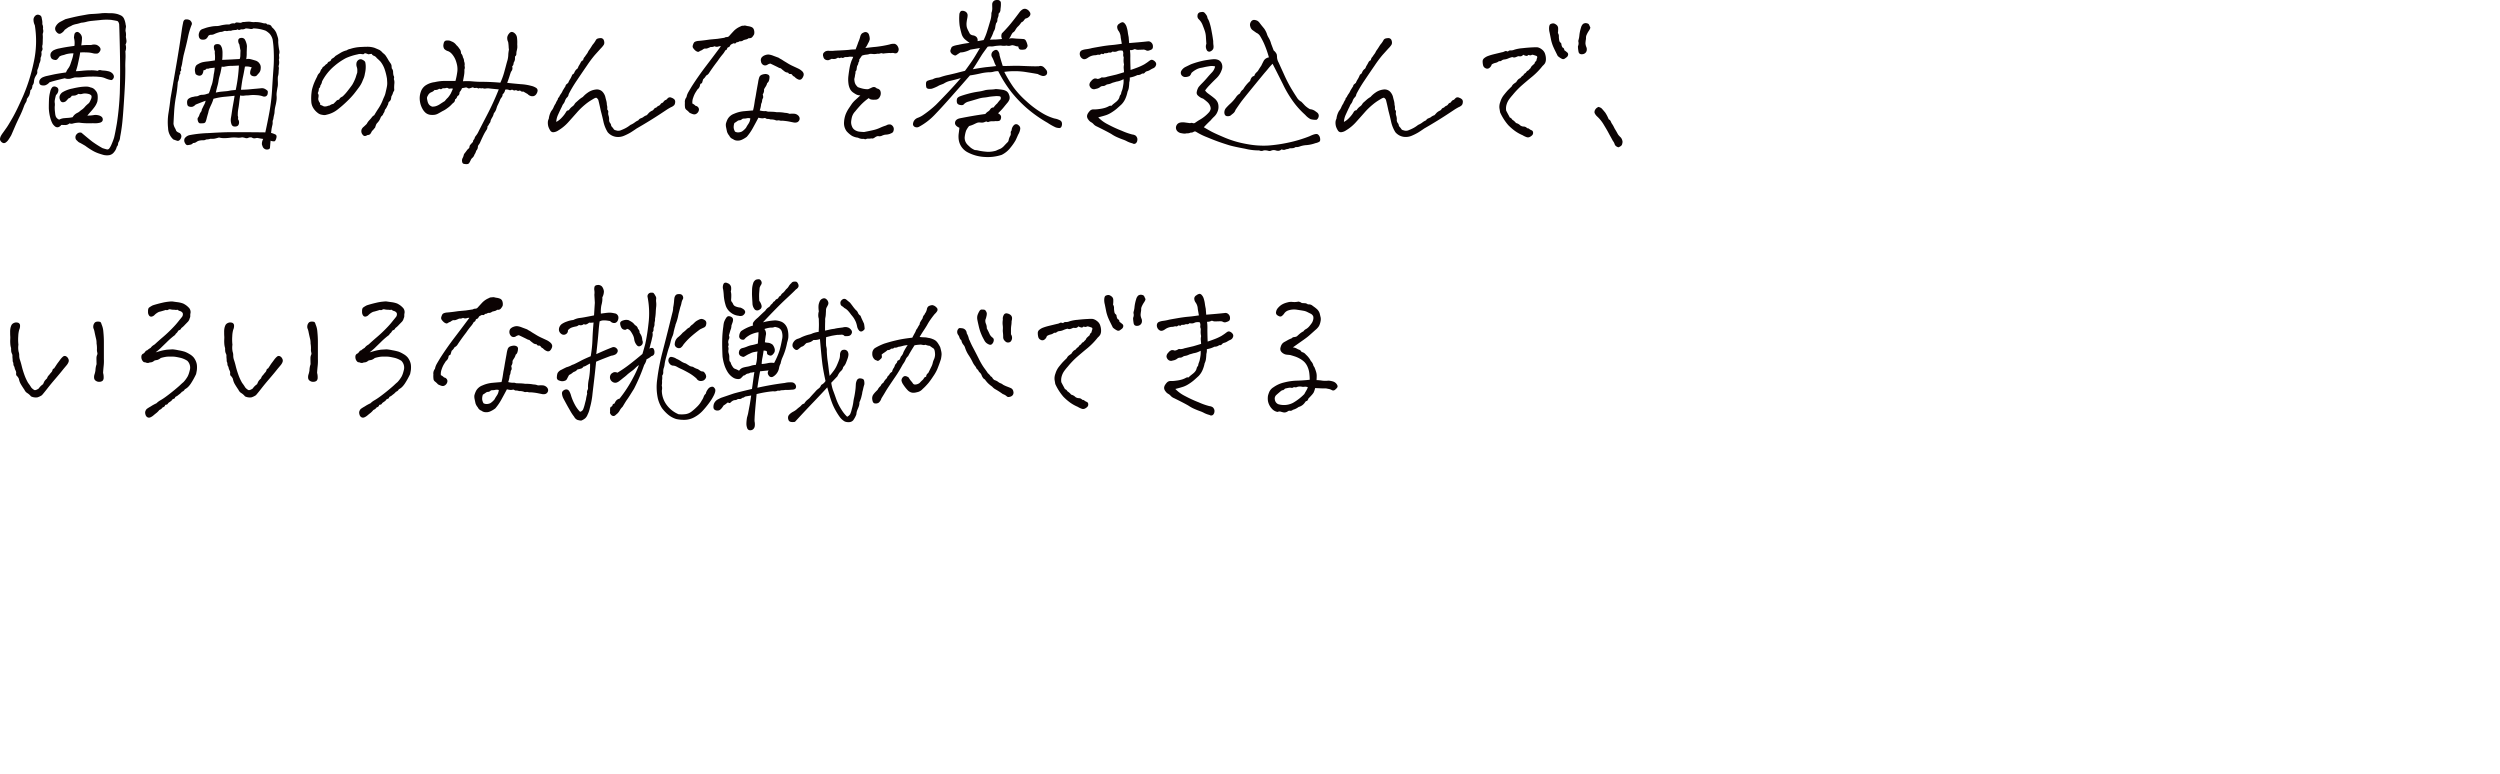 <svg xmlns="http://www.w3.org/2000/svg" width="552.248" height="171.03" viewBox="0 0 552.248 171.03"><path d="M2.487,29.866q-.387.665-.633,1.016a2.327,2.327,0,0,1-.545.566.696.696,0,0,1-.562.156,1.044,1.044,0,0,1-.527-.352.76.76,0,0,1-.211-.645,1.919,1.919,0,0,1,.246-.684,5.719,5.719,0,0,1,.404-.605q.527-.741.844-1.191.316-.448,1.248-2.07.932-1.62,2.355-4.844a38.827,38.827,0,0,0,2.338-7.422A21.662,21.662,0,0,0,7.69,5.569a2.607,2.607,0,0,1-.281-1.074,1.16,1.16,0,0,1,.334-.957.811.811,0,0,1,.686-.293,1.285,1.285,0,0,1,.51.195.751.751,0,0,1,.264.488q.07.352.123.664a3.035,3.035,0,0,1,.018.742A1.69,1.69,0,0,1,9.483,6.389a1.421,1.421,0,0,1,.035.82,1.145,1.145,0,0,0-.07.586,5.681,5.681,0,0,1,0,.898c0,.365-.012.742-.035,1.133a1.428,1.428,0,0,0-.035.82q.105.274-.246.82a1.994,1.994,0,0,1-.176,1.328,1.944,1.944,0,0,1-.053.703,3.095,3.095,0,0,1-.229.586,5.156,5.156,0,0,1-.334,1.172,1.076,1.076,0,0,0-.105.605.901.901,0,0,1-.158.625,4.129,4.129,0,0,0-.457.879,3.532,3.532,0,0,0-.123.742,1.491,1.491,0,0,1-.334.781q-.035.82-.457,1.055a3.748,3.748,0,0,1-.264,1.152,6.556,6.556,0,0,1-.51.762,1.402,1.402,0,0,1-.229.781,4.224,4.224,0,0,0-.404.82A20.631,20.631,0,0,1,4.333,25.745q-.65,1.348-1.002,2.168T2.487,29.866ZM16.55,17.092q-.562.157-1.02.293a2.204,2.204,0,0,1-1.23-.098q-2.496.586-3.375.898a2.066,2.066,0,0,1-.967.664,1.785,1.785,0,0,1-.791-.02.605.605,0,0,1-.475-.488.978.978,0,0,1,.123-.742,1.561,1.561,0,0,1,.773-.586,4.641,4.641,0,0,1,.756-.234q.369-.078,1.336-.293.967-.214,2.9-.488a3.506,3.506,0,0,1,.492-.879,3.345,3.345,0,0,0,.492-.957q.457-1.327.527-1.66.07-.331.141-.723a6.169,6.169,0,0,0-1.705.215,4.125,4.125,0,0,1-.721.215,2.244,2.244,0,0,0-.668.273,7.254,7.254,0,0,1-.475.605.623.623,0,0,1-.615.137,1.251,1.251,0,0,1-.598-.234,1.109,1.109,0,0,1-.281-.547,1.144,1.144,0,0,1,.105-.82,2.599,2.599,0,0,1,.439-.449,4.52,4.52,0,0,1,1.441-.488q1.178-.272,3.287-.547a4.514,4.514,0,0,0-.105-1.797,5.543,5.543,0,0,1,.105-.781.673.673,0,0,1,.422-.469q.352-.155.773.273a1.46,1.46,0,0,1,.475.957,11.062,11.062,0,0,1-.158,1.699A16.341,16.341,0,0,1,20.136,9.944a2.04,2.04,0,0,1,1.178-.039,1.855,1.855,0,0,1,.615.41.933.933,0,0,1,.281.508.856.856,0,0,1-.193.586.975.975,0,0,1-.475.41,2.418,2.418,0,0,1-.949-.039,6.053,6.053,0,0,0-.967-.176,16.673,16.673,0,0,0-1.916-.02q-.07.548-.211,1.211-.141.665-.299,1.387a14,14,0,0,1-.439,1.543q.492,0,1.441-.098a18.557,18.557,0,0,1,1.881-.098,7.617,7.617,0,0,1,1.494.117.77.77,0,0,1,.633-.156,3.179,3.179,0,0,0,.703.098,5.689,5.689,0,0,1,.949.137,1.799,1.799,0,0,1,.809.352,1.253,1.253,0,0,1,.457.625.767.767,0,0,1-.123.684q-.229.333-.475.293a4.497,4.497,0,0,1-.527-.117,7.959,7.959,0,0,1-.844-.312,3.911,3.911,0,0,0-.879-.234q-.352-.038-.809-.078-.457-.038-1.477-.02a16.299,16.299,0,0,0-1.758.117A9.817,9.817,0,0,1,16.55,17.092ZM12.085,23.577c0,.391.012.697.035.918q.035.333.07.645a2.721,2.721,0,0,0,.158.645,1.41,1.41,0,0,0,.721.645,2.971,2.971,0,0,1,.967-.312q.404-.038.967-.078a6.426,6.426,0,0,0,1.055-.156,2.124,2.124,0,0,1,.562-.664,2.572,2.572,0,0,1,.51-.312,1.965,1.965,0,0,0,.492-.332,5.087,5.087,0,0,1,.545-.41,4.036,4.036,0,0,0,.738-.742q.457-.429.615-.547a1.136,1.136,0,0,0,.299-.371,7.998,7.998,0,0,0,.352-.762q.141-.507-.053-.703a1.227,1.227,0,0,0-.58-.293,3.18,3.18,0,0,0-.773-.098,1.901,1.901,0,0,0-.65.098,1.484,1.484,0,0,1-.791-.02,2.02,2.02,0,0,1-.756.371q-.229.021-.721.059a1.09,1.09,0,0,1-.738.586,6.072,6.072,0,0,1-.545.605,1.115,1.115,0,0,1-.598.234.62.62,0,0,1-.65-.41,1.377,1.377,0,0,1-.141-.957,1.576,1.576,0,0,1,.773-.918,6.664,6.664,0,0,1,2.057-.742,18.051,18.051,0,0,1,2.021-.371q.633-.059,1.072-.059a2.536,2.536,0,0,1,.932.195,1.635,1.635,0,0,1,.791.371,3.773,3.773,0,0,1,.457.527,1.908,1.908,0,0,1,.281.762,4.711,4.711,0,0,1-.053,1.426,4.057,4.057,0,0,1-.58,1.172,11.453,11.453,0,0,1-.756.938q-.387.431-.879,1.016a7.824,7.824,0,0,0,1.354-.098,2.53,2.53,0,0,1,1.037.02,1.634,1.634,0,0,1,.721.312.735.735,0,0,1,.299.605.626.626,0,0,1-.246.547,1.169,1.169,0,0,1-.527.215,3.804,3.804,0,0,1-.949.098q-.387-.019-1.354,0a13.796,13.796,0,0,1-2.127-.137,5.516,5.516,0,0,0-1.336.176,1.145,1.145,0,0,1-.809-.02,1.399,1.399,0,0,1-.914.371q-.422-.019-.914-.02a1.218,1.218,0,0,1-.721.508.864.864,0,0,1-.615-.156,2.519,2.519,0,0,1-.598-.664,6.085,6.085,0,0,1-.492-1.289,9.76,9.76,0,0,1-.316-2.109q0-.976.035-1.875A7.762,7.762,0,0,1,11.083,20.276a2.081,2.081,0,0,1,.51-1.055.826.826,0,0,1,.809-.02.695.695,0,0,1,.492.762,1.546,1.546,0,0,1-.527,1.035,11.533,11.533,0,0,0-.264,1.133,1.858,1.858,0,0,0,0,.625A2.807,2.807,0,0,1,12.085,23.577ZM27.8,8.147q.105.548.141.879a1.454,1.454,0,0,1-.211.801,2.275,2.275,0,0,1-.035,1.523,12.595,12.595,0,0,1,.018,1.797q-.053,1.094-.035,1.699.018.606-.018,2.227-.035,1.622-.281,5.391-.246,3.771-.439,5.273-.193,1.504-.404,2.52a2.326,2.326,0,0,1-.264.996,1.033,1.033,0,0,0-.193.566.911.911,0,0,1-.281.586,2.669,2.669,0,0,1-.598,1.191,1.704,1.704,0,0,1-1.09.684,3.367,3.367,0,0,1-1.178-.039q-.439-.117-1.143-.352a7.806,7.806,0,0,1-1.494-.703,15.401,15.401,0,0,1-1.459-.977q-.457-.272-1.09-.625a1.588,1.588,0,0,1-.703-.508.822.822,0,0,1-.369-.605.984.984,0,0,1,.316-.879.954.954,0,0,1,1.002-.273Q19.749,30.804,20.417,31.311a23.635,23.635,0,0,0,2.215,1.406q.598.195.932.273a.523.523,0,0,0,.545-.156,4.023,4.023,0,0,0,.527-.938,13.442,13.442,0,0,0,.562-1.484q.211-.82.615-3.125a61.462,61.462,0,0,0,.65-6.68q.07-2.578.07-5.137,0-2.558-.088-6.094-.088-3.535-.123-4.043-.141-.624-.457-.703-.316-.078-1.266-.234a11.879,11.879,0,0,0-2.514.039q-1.6.157-1.969.195a8.326,8.326,0,0,0-.896.156,5.86,5.86,0,0,1-1.301.234,7.721,7.721,0,0,1-1.055.293,5.043,5.043,0,0,0-.879.254,3.581,3.581,0,0,1-.562.293,2.129,2.129,0,0,0-.439.234q-.193.138-.686.488a2.228,2.228,0,0,1-.879.82q-.492.234-.967-.371a1.03,1.03,0,0,1-.123-1.23,2.504,2.504,0,0,1,.984-.977q.457-.234,1.125-.586.738-.195,1.74-.43,1.002-.234,1.775-.371.773-.136,1.195-.215.422-.078.844-.117,1.723-.078,2.566-.195a12.332,12.332,0,0,1,1.371,0h.492a6.218,6.218,0,0,1,1.512.195,5.288,5.288,0,0,1,.861.352,1.497,1.497,0,0,1,.615.703,4.36,4.36,0,0,1,.352,1.328,1.08,1.08,0,0,1,.053.547,4.332,4.332,0,0,0-.088.82A3.024,3.024,0,0,1,27.8,8.147Z" style="fill:#0b0303"/><path d="M40.152,6.702q.105-.781.281-1.602.105-.82.703-.82h.035a1.536,1.536,0,0,1,.791.195,1.463,1.463,0,0,1,.352.449.666.666,0,0,1-.018.645,15.735,15.735,0,0,0-.773,2.637q-.281,1.387-.984,4.082-.141.743-.211,1.152-.07.41-.105.664a6.691,6.691,0,0,1-.246.918c.07.365.053.586-.053.664a.314.314,0,0,0-.105.352c.035.156.018.261-.053.312a1.642,1.642,0,0,0-.211.742,3.243,3.243,0,0,1-.281,1.055,27.167,27.167,0,0,1-.404,3.203,27.208,27.208,0,0,0-.404,3.359q-.105,1.758-.141,2.656a2.81,2.81,0,0,0,.299.879,2.757,2.757,0,0,1,.264.566q.07.234.527.469a.81.81,0,0,1,.545.43.826.826,0,0,1,.035.742,1.169,1.169,0,0,1-.387.547.524.524,0,0,1-.404.117q-.176-.038-.914-.312a3.479,3.479,0,0,1-1.16-2.5,12.522,12.522,0,0,1,.088-3.32q.264-1.601.439-3.203.598-3.398,1.318-7.598Q39.695,9.984,40.152,6.702ZM61.668,11.038a1.638,1.638,0,0,1-.035,1.016,4.965,4.965,0,0,0,.035.547,1.223,1.223,0,0,1-.07.586,2.526,2.526,0,0,1-.07,1.445,1.306,1.306,0,0,1,.07.586q-.035.274-.053.781a3.374,3.374,0,0,1-.158.938,7.715,7.715,0,0,0-.018.859q.018.274.018.742a3.288,3.288,0,0,1-.105.859q-.105.625-.158,1.016a3.968,3.968,0,0,0-.018.84,4.657,4.657,0,0,1-.035.977,9.977,9.977,0,0,1-.193,1.035q-.123.508-.176.879a4.433,4.433,0,0,0-.053.586,2.982,2.982,0,0,1-.105.645,8.914,8.914,0,0,0-.176.977,1.103,1.103,0,0,0-.141.625,1.993,1.993,0,0,1-.07.703q-.105.431-.176.859l-.105.82a4.616,4.616,0,0,1,.967.352q.369.196.193.82-.176.625-.422.684a1.801,1.801,0,0,1-.844-.137q-.105,1.172-.123,1.484a.422.422,0,0,1-.299.41,1.219,1.219,0,0,1-.615.039,1.099,1.099,0,0,1-.65-.488,4.214,4.214,0,0,1-.229-.645,2.173,2.173,0,0,1,.299-1.191,10.104,10.104,0,0,1-1.16-.195,1.13,1.13,0,0,0-.475.02,1.173,1.173,0,0,1-.439.039.671.671,0,0,1-.387-.137q-.141-.117-.703-.039a.961.961,0,0,1-.721.137,3.532,3.532,0,0,0-.791-.176,3.282,3.282,0,0,1-1.178.059,6.763,6.763,0,0,0-1.389.02,10.404,10.404,0,0,1-1.248.098,4.325,4.325,0,0,1-1.283-.137q-.668.196-.984.254a3.672,3.672,0,0,1-.879.02,3.015,3.015,0,0,1-.984.156,1.027,1.027,0,0,1-.615.176,3.385,3.385,0,0,0-.756.059,1.661,1.661,0,0,0-.756.312,1.188,1.188,0,0,1-.756.234.932.932,0,0,1-.51.352,4.373,4.373,0,0,1-.668.117c-.246.025-.457-.143-.633-.508a1.075,1.075,0,0,1-.035-.996,1.822,1.822,0,0,1,1.178-.723,26.757,26.757,0,0,1,4.078-.43q3.234-.195,4.746-.195h3.023q1.512,0,4.781.039.492-2.227.914-4.531a41.169,41.169,0,0,0,.58-4.941q.158-2.637.334-5.02a31.156,31.156,0,0,0,.035-3.32,20.879,20.879,0,0,0-.246-2.695,3.169,3.169,0,0,0-.65-1.27,4.506,4.506,0,0,0-.896-.684,8.36,8.36,0,0,0-2.707-.508.898.898,0,0,1-.686.117,7.32,7.32,0,0,0-1.002-.117,1.462,1.462,0,0,1-.791.215.564.564,0,0,0-.439.078.559.559,0,0,1-.598-.098.589.589,0,0,1-.404.156,5.964,5.964,0,0,0-.756.078.948.948,0,0,1-.492.098,1.584,1.584,0,0,0-.492.039.836.836,0,0,1-.439,0,.771.771,0,0,0-.51.078,1.744,1.744,0,0,1-.703.137c-.281.078-.516.15-.703.215q-.281.098-.703.293a1.437,1.437,0,0,1-.65.117.888.888,0,0,0-.58.234q-.352.743-.861.82a1.511,1.511,0,0,1-.791-.039.816.816,0,0,1-.422-.547,1.496,1.496,0,0,1,.07-.996,1.11,1.11,0,0,1,.668-.723c.305-.104.568-.195.791-.273A8.091,8.091,0,0,1,46.533,5.901a6.399,6.399,0,0,1,1.037-.137c.211,0,.393-.006.545-.02a3.617,3.617,0,0,0,.598-.117,8.201,8.201,0,0,1,.967-.176,4.483,4.483,0,0,1,.984-.039,1.756,1.756,0,0,1,1.23-.234.439.439,0,0,1,.439-.215q.299.021.598.059a.809.809,0,0,0,.51-.078.774.774,0,0,1,.492-.078,8.662,8.662,0,0,1,.984-.078,2.861,2.861,0,0,1,.615.059,3.396,3.396,0,0,0,.861.02,6.008,6.008,0,0,1,1.688.234,1.317,1.317,0,0,0,.51.059.47.47,0,0,1,.439.254,1.12,1.12,0,0,1,.598.098.733.733,0,0,1,.422.488,3.569,3.569,0,0,1,.984,1.25q.316.899.387,1.211a2.941,2.941,0,0,1,.035.82A13.71,13.71,0,0,0,61.668,11.038Zm-8.719,1.992a2.189,2.189,0,0,0,.141-.742c0-.234.012-.611.035-1.133q-.141-.664-.246-1.328a1.393,1.393,0,0,1-.246-.957q.07-.448.615-.488a.864.864,0,0,1,.791.273,3.121,3.121,0,0,1,.369.84,2.457,2.457,0,0,1,.141.781q-.018.255-.053,1.309a7.16,7.16,0,0,1-.105,1.484,1.951,1.951,0,0,1,.949,0q.492.117,1.23.352a1.737,1.737,0,0,1,.615.43,2.448,2.448,0,0,1,.316.488,1.568,1.568,0,0,1,.088.762,1.584,1.584,0,0,1-.281.898,10.287,10.287,0,0,1-.703.781,1.175,1.175,0,0,1-.844,0,.745.745,0,0,1-.51-.566,2.292,2.292,0,0,1,.369-1.309,2.97,2.97,0,0,0-1.512-.195q-.281,1.603-.457,2.383-.176.782-.422,2.734a23.514,23.514,0,0,0,2.496-.156q1.406-.117,1.934-.176a1.415,1.415,0,0,1,.914.176,2.511,2.511,0,0,1,.51.371c.082.092.1.293.053.605a.752.752,0,0,1-.404.625.942.942,0,0,1-.791-.039,5.067,5.067,0,0,0-1.318-.215,7.19,7.19,0,0,0-1.318,0,5.363,5.363,0,0,1-.721.059,4.636,4.636,0,0,0-.686.059,2.114,2.114,0,0,1-.844-.059q-.141.899-.211,1.562-.07.665-.176,1.25a8.244,8.244,0,0,0-.123.879c-.012.195-.018.463-.018.801a1.171,1.171,0,0,1,.035.742,1.176,1.176,0,0,1,.246.801,1.043,1.043,0,0,1-.229.625,1.008,1.008,0,0,1-.756.215q-.562,0-.738-.664a2.788,2.788,0,0,1-.07-1.23q.105-.565.176-1.113.141-.976.316-1.934.176-.957.316-1.855-1.441.157-2.355.234a15.439,15.439,0,0,0-2.32.43,7.342,7.342,0,0,1-.475,1.27,14.124,14.124,0,0,0-.58,1.387,5.195,5.195,0,0,1-.158.664q-.088.274-.264.938a4.564,4.564,0,0,1-.211.723.559.559,0,0,1-.457.41,5.871,5.871,0,0,1-.721.039q-.404,0-.562-.527t.018-.742a2.033,2.033,0,0,0,.316-.625,1.78,1.78,0,0,1,.316-.605.989.989,0,0,0,.211-.586q.211-.39.422-.859a3.186,3.186,0,0,0,.422-1.055q-1.477.548-2.215.859a1.792,1.792,0,0,1-.633.449,1.272,1.272,0,0,1-.703,0,.573.573,0,0,1-.492-.449,2.529,2.529,0,0,1-.053-.645,1.086,1.086,0,0,1,.211-.566,2.231,2.231,0,0,1,1.178-.508,2.66,2.66,0,0,1,.668-.117,1.09,1.09,0,0,0,.527-.156,1.684,1.684,0,0,1,.738-.176,3.235,3.235,0,0,0,.668-.078c.141-.039.41-.123.809-.254a6.544,6.544,0,0,0,.369-1.016,5.871,5.871,0,0,1,.246-.762,5.806,5.806,0,0,0,.264-1.016q.141-.722.211-1.387a8.868,8.868,0,0,0,.211-1.484q-.598.079-.861.098a1.355,1.355,0,0,0-.439.098.672.672,0,0,1-.457,0,1.001,1.001,0,0,1-.738.391,1.624,1.624,0,0,1-.299.938.843.843,0,0,1-.58.254,1.335,1.335,0,0,1-.844-.371,3.512,3.512,0,0,1-.158-.801,2.054,2.054,0,0,1,.105-.723.96.96,0,0,1,.422-.566q.299-.176.615-.332a3.51,3.51,0,0,1,.773-.234q.422-.078.826-.117.404-.038,1.67-.234a6.499,6.499,0,0,0,.018-1.25,3.548,3.548,0,0,1-.018-.781,2.139,2.139,0,0,1-.211-1.055.596.596,0,0,1,.299-.43,1.163,1.163,0,0,1,.633-.078.729.729,0,0,1,.58.312,2.548,2.548,0,0,1,.281.605,4.743,4.743,0,0,1,.105,1.23,9.536,9.536,0,0,1-.07,1.328q.809-.038,1.688-.078Q51.648,13.109,52.949,13.03Zm-2.883,7.109a5.678,5.678,0,0,0,.615-.098A5.785,5.785,0,0,1,51.332,19.944q.387-.038.738-.078a32.894,32.894,0,0,0,.703-5.391Q52,14.515,51.666,14.534c-.223.014-.457.02-.703.02a4.702,4.702,0,0,0-.738.059q-.369.059-.633.117a1.414,1.414,0,0,1-.615-.02q-.176.899-.229,1.172-.053.274-.229.879a7.964,7.964,0,0,0-.246,1.113,8.141,8.141,0,0,1-.229,1.074q-.158.567-.369,1.504a9.7,9.7,0,0,1,1.301-.215Q49.609,20.178,50.066,20.139Z" style="fill:#0b0303"/><path d="M82.67,25.452q.422-.741.932-1.504a9.687,9.687,0,0,0,.896-1.699q.176-.469.387-.918a4.192,4.192,0,0,0,.316-.996q.246-1.015.299-1.406a3.881,3.881,0,0,0,.035-.723q-.018-.331-.053-.84a12.961,12.961,0,0,0-.527-2.109,5.711,5.711,0,0,0-.896-1.641,9.446,9.446,0,0,0-.826-.781,1.309,1.309,0,0,0-.633-.508.78.78,0,0,1-.492-.43,4.829,4.829,0,0,0-.58.078.394.394,0,0,1-.299-.039,3.184,3.184,0,0,0-.668-.195q-.141.313-.615.215a1.904,1.904,0,0,0-.967.059,12.279,12.279,0,0,0-2.566.82,13.977,13.977,0,0,0-2.566,1.758,10.958,10.958,0,0,0-2.707,3.398,1.851,1.851,0,0,1-.264.742.412.412,0,0,0-.123.312.849.849,0,0,1-.316.508,2.15,2.15,0,0,1-.246,1.016,1.056,1.056,0,0,1,.193.586q-.018.234-.088.664a1.618,1.618,0,0,0,.299.82c.105.078.146.248.123.508a5.048,5.048,0,0,1,.809.352,1.77,1.77,0,0,0,.773-.059,1.813,1.813,0,0,1,.527-.137,1.667,1.667,0,0,1,.809-.352q.492-.469.668-.664a.698.698,0,0,1,.404-.234.392.392,0,0,0,.316-.254q.088-.214.65-.488a9.713,9.713,0,0,0,1.178-1.309q.686-.879.967-1.289a9.705,9.705,0,0,0,.773-1.66q.141-.507.316-.977a6.023,6.023,0,0,0,.018-.762,2.043,2.043,0,0,0-.123-.547,1.799,1.799,0,0,1-.07-.742,1.063,1.063,0,0,1,.422-.762.801.801,0,0,1,.914-.059c.352.17.557.352.615.547a4.17,4.17,0,0,1,.105.977,6.312,6.312,0,0,1-.193,1.582,4.054,4.054,0,0,1-.246.938q-.141.313-.352.84a6.082,6.082,0,0,1-.756,1.27q-.545.743-1.037,1.367a18.126,18.126,0,0,1-1.512,1.621,24.68,24.68,0,0,1-2.127,1.855,5.845,5.845,0,0,1-2.408,1.133,1.508,1.508,0,0,1-.668.078,5.141,5.141,0,0,1-.633-.117,1.819,1.819,0,0,1-.668-.352,3.911,3.911,0,0,1-.932-.996,2.934,2.934,0,0,1-.492-1.504,11.445,11.445,0,0,1,.018-1.68q.07-.624.105-.82.035-.195.123-.508.088-.312.264-.82a15.566,15.566,0,0,1,.773-1.68,1.716,1.716,0,0,1,.527-.82,2.392,2.392,0,0,0,.264-.547.8.8,0,0,1,.299-.391.694.694,0,0,1,.299-.449,1.155,1.155,0,0,0,.369-.312,1.155,1.155,0,0,1,.457-.332q.211-.429.422-.469a.739.739,0,0,0,.422-.312.622.622,0,0,1,.352-.41,1.982,1.982,0,0,0,.633-.527q.387-.234,1.09-.664a4.64,4.64,0,0,1,1.406-.586,1.791,1.791,0,0,1,.773-.312,8.814,8.814,0,0,1,2.531-.43c.398-.025.762-.039,1.09-.039a5.054,5.054,0,0,1,1.758.234q.844.352,1.09.469a3.033,3.033,0,0,1,.738.664,2.663,2.663,0,0,1,.58.527,12.891,12.891,0,0,1,.686,1.113q.176.274.404.605a1.272,1.272,0,0,1,.246.508q.018.176.053.645a1.196,1.196,0,0,1,.299.781,4.388,4.388,0,0,0,.088.781.838.838,0,0,1,.07.781,2.181,2.181,0,0,1,.123.996c-.035.352-.053.697-.053,1.035q.07.508-.053.645a1.337,1.337,0,0,0-.229.488,2.425,2.425,0,0,1-.316.664q-.07.469-.105.645a1.238,1.238,0,0,1-.316.488.516.516,0,0,0-.264.41,1.189,1.189,0,0,1-.229.566,2.605,2.605,0,0,1-.387.703.699.699,0,0,0-.193.41,1.072,1.072,0,0,1-.264.527,1.102,1.102,0,0,1-.334.566.872.872,0,0,0-.299.41,3.298,3.298,0,0,1-.668,1.094,1.294,1.294,0,0,0-.334.469q-.088.234-.229.664a2.174,2.174,0,0,0-.316.352,1.579,1.579,0,0,1-.352.352,4.095,4.095,0,0,1-.387.684.851.851,0,0,1-.598.215,1.585,1.585,0,0,1-.51.215.552.552,0,0,1-.527-.234,1.209,1.209,0,0,1-.316-.605,1.225,1.225,0,0,1,.035-.586,1.439,1.439,0,0,1,.439-.586q.352-.312.703-.664a3.537,3.537,0,0,1,.562-.801,7.638,7.638,0,0,0,.527-.605A1.518,1.518,0,0,1,82.67,25.452Z" style="fill:#0b0303"/><path d="M100.823,9.983a2.687,2.687,0,0,1,.475.508q.193.274.352.488a1.604,1.604,0,0,1,.193.801,1.66,1.66,0,0,1,.422.898,1.581,1.581,0,0,1,.246.859,1.696,1.696,0,0,1,.105,1.016,1.11,1.11,0,0,1-.035.82,4.91,4.91,0,0,1-.035,1.016q-.07.508-.281,1.562a12.167,12.167,0,0,1,2.057.02q1.037.098,1.881.098.844,0,1.934.039,1.09.04,2.391.156a14.498,14.498,0,0,0,.844-2.285q.316-1.151.457-1.699.141-.546.281-.996a5.545,5.545,0,0,0,.176-1.348,9.461,9.461,0,0,1,.141-.977,5.205,5.205,0,0,1-.07-.703,8.936,8.936,0,0,0-.105-.977,1.918,1.918,0,0,1-.193-1.094,1.651,1.651,0,0,1,.404-.781.782.782,0,0,1,.598-.352,1.119,1.119,0,0,1,.668.332,1.462,1.462,0,0,1,.475.938,8.096,8.096,0,0,1,.053,1.465,5.864,5.864,0,0,1,.018.742,5.933,5.933,0,0,1-.123.664,2.776,2.776,0,0,0-.088.742.688.688,0,0,1-.299.547c0,.312-.006.541-.018.684a2.2,2.2,0,0,1-.299.723.933.933,0,0,1-.316.781,1.12,1.12,0,0,1-.053.898,1.869,1.869,0,0,0-.316.605q-.123.372-.264.82-.141.45-.457,1.309,1.406.157,3.006.293a11.06,11.06,0,0,1,2.303.371,3.324,3.324,0,0,1,1.02.41.725.725,0,0,1,.387.605,1.431,1.431,0,0,1-.264.762,1.011,1.011,0,0,1-.633.488,1.229,1.229,0,0,1-.721-.059,1.538,1.538,0,0,1-.598-.41q-.492-.272-.949-.547a.593.593,0,0,1-.562-.098.276.276,0,0,0-.352-.078.522.522,0,0,1-.475-.039.493.493,0,0,0-.457-.039q-.158.098-.65-.176a.677.677,0,0,1-.686.078,1.197,1.197,0,0,0-.826-.039,1.517,1.517,0,0,1-.562,1.016.996.996,0,0,1-.211.664,1.957,1.957,0,0,0-.387.664q-.211.508-.598,1.289-.141.431-.246.762a2.596,2.596,0,0,1-.492.801,2.849,2.849,0,0,1-.334.879,4.23,4.23,0,0,0-.369.723,1.124,1.124,0,0,1-.352.742,1.139,1.139,0,0,1-.352.547,1.266,1.266,0,0,1-.158.703q-.158.234-.369.586t-.545,1.055q-.334.703-.51,1.113a2.241,2.241,0,0,1-.352.605.883.883,0,0,0-.193.566,1.254,1.254,0,0,1-.369.762,2.335,2.335,0,0,1-.387.859,1.462,1.462,0,0,1-.422.684,1.299,1.299,0,0,0-.404.547,5.442,5.442,0,0,1-.334.625.589.589,0,0,1-.492.234,2.431,2.431,0,0,1-.686-.059q-.334-.079-.387-.527a1.157,1.157,0,0,1,.105-.723,2.412,2.412,0,0,0,.246-.625.98.98,0,0,1,.264-.508q.211-.274.422-.566a1.654,1.654,0,0,1,.387-.41.539.539,0,0,0,.211-.41.731.731,0,0,1,.193-.449,5.109,5.109,0,0,0,.404-.469.301.301,0,0,0,.193-.293q-.018-.176.299-.527a1.53,1.53,0,0,1,.352-.723,4.325,4.325,0,0,0,.562-.918q.246-.507,1.811-3.516a60.533,60.533,0,0,0,2.654-5.781q-1.301-.117-1.969-.195a2.569,2.569,0,0,0-.914,0,1.062,1.062,0,0,1-.668-.078.899.899,0,0,1-.492.02c-.164-.039-.27-.032-.316.02-.047.053-.152.039-.316-.039a.612.612,0,0,0-.475-.039.603.603,0,0,1-.545-.156c-.258.078-.486.15-.686.215a.532.532,0,0,1-.51-.059.561.561,0,0,0-.475-.098q-.264.059-.756.137a2.398,2.398,0,0,1-.527.859q-.035.625-.281.762a.563.563,0,0,0-.299.371.987.987,0,0,1-.439.508.838.838,0,0,1-.264.664,3.188,3.188,0,0,0-.527.488,6.178,6.178,0,0,1-.949.801,5.412,5.412,0,0,1-1.037.625q-.598.352-1.002.566a2.203,2.203,0,0,1-.861.254,4.093,4.093,0,0,1-.896-.02,2.116,2.116,0,0,1-.932-.41,3.272,3.272,0,0,1-.738-.938,4.776,4.776,0,0,1-.545-1.66,4.194,4.194,0,0,1,.193-2.031,2.743,2.743,0,0,1,1.213-1.543,4.699,4.699,0,0,1,1.846-.625,11.026,11.026,0,0,1,1.705-.254q.58-.019,1.178-.02h1.723a15.915,15.915,0,0,0,.404-2.031,4.519,4.519,0,0,0-.053-1.445,7.24,7.24,0,0,0-.334-1.152,4.523,4.523,0,0,0-.51-.938,3.391,3.391,0,0,0-.58-.664,2.23,2.23,0,0,0-.545-.332,1.85,1.85,0,0,1-.861-.508,1.381,1.381,0,0,1-.158-1.074q.105-.762.686-.781a2.117,2.117,0,0,1,.756.059c.117.053.311.137.58.254A2.256,2.256,0,0,1,100.823,9.983ZM96.253,23.46a3.618,3.618,0,0,0,.984-.488q.562-.371,1.02-.645a5.315,5.315,0,0,1,.703-.781,6.431,6.431,0,0,0,.598-.859q.141-.272.492-1.094a1.517,1.517,0,0,0-.633-.02.472.472,0,0,1-.422-.078.496.496,0,0,0-.457-.059,1.489,1.489,0,0,1-.527.059.548.548,0,0,0-.422.137q-.176.157-.562-.039a1.358,1.358,0,0,1-1.02.273,1.635,1.635,0,0,1-.686.488,1.459,1.459,0,0,0-.65.488q-.141.234-.264.469a.846.846,0,0,0-.07.547q.053.313.141.645a1.774,1.774,0,0,0,.334.645,1.516,1.516,0,0,0,.686.41A2.843,2.843,0,0,0,96.253,23.46Z" style="fill:#0b0303"/><path d="M121.227,26.233a4.464,4.464,0,0,1,.562-1.719,3.078,3.078,0,0,0,.51-.84,3.868,3.868,0,0,1,.439-.801,3.672,3.672,0,0,1,.457-.859q.07-.469.281-.508a3.51,3.51,0,0,1,.422-.762,3.038,3.038,0,0,0,.387-.684q.316-.546.633-1.016a.587.587,0,0,1,.176-.391l.422-.352a4.159,4.159,0,0,1,.334-.684,3.903,3.903,0,0,0,.264-.449q.141-.272.316-.703a.72.72,0,0,0,.439-.43,1.971,1.971,0,0,1,.299-.527,1.227,1.227,0,0,1,.316-.293q.141-.078.316-.586a7.121,7.121,0,0,0,.492-.859.923.923,0,0,1,.527-.469,1.21,1.21,0,0,1,.387-.781,6.621,6.621,0,0,1,.404-.586,1.944,1.944,0,0,0,.264-.43,2.483,2.483,0,0,1,.281-.469c.117-.156.229-.318.334-.488q.158-.253.404-.645a5.138,5.138,0,0,0,.686-.957.771.771,0,0,1,.457-.43,2.492,2.492,0,0,1,.756-.098.794.794,0,0,1,.492.273,1.285,1.285,0,0,1,.193.566.977.977,0,0,1-.105.645,5.051,5.051,0,0,1-.686.82q-.668.743-1.266,1.406a25.391,25.391,0,0,0-1.74,2.324q-1.143,1.661-2.268,3.34a28.803,28.803,0,0,0-1.793,3.008,1.14,1.14,0,0,1-.422.781,2.342,2.342,0,0,0-.404.723,1.859,1.859,0,0,1-.316.605,1.659,1.659,0,0,0-.281.469,4.029,4.029,0,0,1-.264.547q-.316.665-.668,1.445a4.259,4.259,0,0,0-.387,1.562,4.134,4.134,0,0,0,1.055-.781,8.177,8.177,0,0,0,.703-.801,6.027,6.027,0,0,0,.422-.645.712.712,0,0,1,.598-.352,3.033,3.033,0,0,1,.809-.859,1.441,1.441,0,0,0,.439-.469,1.55,1.55,0,0,1,.404-.469q.352-.312.633-.566a5.233,5.233,0,0,1,.809-.566,5.688,5.688,0,0,1,1.055-.938,3.763,3.763,0,0,1,1.758-.703,1.717,1.717,0,0,1,.896.078,1.673,1.673,0,0,1,.65.43,2.708,2.708,0,0,1,.404.586,2.341,2.341,0,0,1,.211.566q.053.255.193.762a3.658,3.658,0,0,1,.141.977,1.962,1.962,0,0,1,.088.781.382.382,0,0,0,.105.371.589.589,0,0,1,.105.508,1.543,1.543,0,0,0,.088.742,2.604,2.604,0,0,1,.105.996,1.207,1.207,0,0,0,.229.605.917.917,0,0,1,.211.449.571.571,0,0,0,.158.352,3.579,3.579,0,0,1,.457.586.675.675,0,0,0,.281.176q.105.021.439.117a1.522,1.522,0,0,0,.932-.137,8.681,8.681,0,0,0,1.055-.488,6.987,6.987,0,0,0,.949-.645,4.662,4.662,0,0,0,.826-.449q.229-.176.404-.293a3.775,3.775,0,0,1,.527-.273.998.998,0,0,1,.439-.41,3.993,3.993,0,0,0,.58-.254,2.307,2.307,0,0,1,.844-.469q.281-.312.422-.469a2.097,2.097,0,0,1,.369-.312,2.347,2.347,0,0,1,.422-.234.776.776,0,0,0,.352-.332.789.789,0,0,1,.545-.332,1.091,1.091,0,0,1,.492-.391.792.792,0,0,0,.422-.352.809.809,0,0,1,.527-.352c.234-.338.422-.527.562-.566a.671.671,0,0,0,.352-.234,1.48,1.48,0,0,1,.352-.312.764.764,0,0,1,.668.039A1.525,1.525,0,0,1,149,21.995a.812.812,0,0,1,.141.605,1.19,1.19,0,0,1-.193.605,2.047,2.047,0,0,1-.756.488q-.633.352-.949.566-.316.215-.738.488-2.742,1.837-5.871,3.633-.844.586-1.354.898a11.634,11.634,0,0,1-1.406.703,3.309,3.309,0,0,1-1.881.234,2.964,2.964,0,0,1-1.758-1.016,7.421,7.421,0,0,1-.932-2.305q-.264-1.21-.58-2.383-.176-.82-.264-1.211-.088-.39-.299-1.25c-.211-.338-.393-.488-.545-.449a1.936,1.936,0,0,0-.492.215q-.264.157-.65.391a11.145,11.145,0,0,0-1.23.898,14.972,14.972,0,0,0-1.828,1.777q-.949,1.075-1.898,2.129a9.535,9.535,0,0,1-2.18,1.797,2.318,2.318,0,0,1-.984.391.773.773,0,0,1-.826-.41,3.569,3.569,0,0,1-.404-.859,3.072,3.072,0,0,1-.105-.84A1.78,1.78,0,0,1,121.227,26.233Z" style="fill:#0b0303"/><path d="M159.243,10.217a1.165,1.165,0,0,0-.598.078,1.15,1.15,0,0,1-.809-.078,1.384,1.384,0,0,1-.844.156,7.573,7.573,0,0,1-.703.293,1.019,1.019,0,0,1-.51.059q-.229-.038-.721.352a2.402,2.402,0,0,0-.598.293.429.429,0,0,1-.439.039,1.442,1.442,0,0,1-.492-.312,2.88,2.88,0,0,1-.404-.469.678.678,0,0,1-.088-.586,2.475,2.475,0,0,1,.246-.605q.158-.272.861-.391,1.09-.078,2.637-.312l1.688-.156q.809-.117,1.547-.234a.972.972,0,0,1,.527-.156.699.699,0,0,0,.492-.195q.598-.664,1.09-1.191a4.492,4.492,0,0,1,1.441-.957,1.031,1.031,0,0,1,.668-.156.99.99,0,0,1,.51-.02,3.15,3.15,0,0,0,.562.117,2.887,2.887,0,0,1,.756.215.923.923,0,0,1,.492.625,1.82,1.82,0,0,1,.035.938,2.941,2.941,0,0,1-.492.703.907.907,0,0,1-.703.156,1.428,1.428,0,0,1-.51.273q-.193.04-.615.156a1.079,1.079,0,0,1-.668.273.509.509,0,0,0-.387.078.63.63,0,0,1-.352.117.358.358,0,0,0-.299.176q-.123.176-.545.059-.281.157-.457.234a.653.653,0,0,0-.299.332.536.536,0,0,1-.352.312.414.414,0,0,0-.299.332.477.477,0,0,1-.387.352,4.554,4.554,0,0,1-.668.977A16.441,16.441,0,0,0,158.54,13.46q-.633.82-1.143,1.543-.51.724-.756,1.113a1.531,1.531,0,0,1-.668.586,2.389,2.389,0,0,1-.633.781q-.141.431-.211.684a.355.355,0,0,1-.264.293q-.193.04-.246.449a1.422,1.422,0,0,1-.545.84q-.352.548-.527.84a5.942,5.942,0,0,0-.422.996,2.87,2.87,0,0,0-.176,1.289,2.156,2.156,0,0,1,.703.508.83.83,0,0,1,.58.332.748.748,0,0,1,.141.664,1.135,1.135,0,0,1-.352.605,1.033,1.033,0,0,1-.492.273,1.1,1.1,0,0,1-.527-.059,4.846,4.846,0,0,1-.686-.293,4.21,4.21,0,0,0-.668-.625.838.838,0,0,1-.334-.625,4.922,4.922,0,0,1-.018-.938,1.624,1.624,0,0,1,.352-1.25,3.851,3.851,0,0,1,.158-.586,4.084,4.084,0,0,1,.264-.547q.176-.312.738-1.25,1.512-2.344,3.146-4.492Q157.591,12.445,159.243,10.217Zm10.23,8.125a2.541,2.541,0,0,1-.334.781,4.823,4.823,0,0,0-.369.625,1.542,1.542,0,0,1-.281,1.094q.176.665.035.859a1.159,1.159,0,0,0-.176.566,1.701,1.701,0,0,1-.211.684,5.496,5.496,0,0,1-.316,1.445,4.004,4.004,0,0,0,1.107.156.848.848,0,0,1,.439.039,1.399,1.399,0,0,0,.492.078q.281,0,.773.02a7.54,7.54,0,0,1,.949.098,9.056,9.056,0,0,1,1.459.078,3.466,3.466,0,0,0,.615.078,2.582,2.582,0,0,1,.738.195,8.036,8.036,0,0,1,.967-.02,1.391,1.391,0,0,1,.861.312,1.045,1.045,0,0,1,.404.605.845.845,0,0,1-.088.566.946.946,0,0,1-.404.391,1.434,1.434,0,0,1-.826.059q-.598-.117-1.072-.215a13.373,13.373,0,0,0-1.459-.176,1.263,1.263,0,0,1-.545-.039.798.798,0,0,0-.457-.02.821.821,0,0,1-.527-.078,2.926,2.926,0,0,0-1.037-.137,1.766,1.766,0,0,0-.615-.117.605.605,0,0,1-.422-.117.41.41,0,0,0-.387-.059,1.782,1.782,0,0,1-.527.039,4.373,4.373,0,0,1-.721-.137q-.703,1.329-1.266,2.344a11.127,11.127,0,0,1-1.301,1.875,5.597,5.597,0,0,1-1.037.625,2.127,2.127,0,0,1-1.143.215,1.557,1.557,0,0,1-.879-.332,1.355,1.355,0,0,1-.809-.742,2.616,2.616,0,0,1-.492-.84c-.047-.195-.111-.494-.193-.898a2.624,2.624,0,0,1-.07-.898,5.132,5.132,0,0,1,.369-.996,2.65,2.65,0,0,1,1.424-1.211,6.907,6.907,0,0,1,2.145-.566q1.072-.097,2.057-.176.141-.546.229-1.055.088-.507.193-1.25.141-.664.246-1.328.105-.664.457-2.578a5.735,5.735,0,0,1,.229-1.035.948.948,0,0,1,.615-.645,2.491,2.491,0,0,1,.773-.156,1.32,1.32,0,0,1,.615.156.571.571,0,0,1,.281.586,2.472,2.472,0,0,1-.141.762A.937.937,0,0,1,169.474,18.342Zm-7.242,8.828a2.617,2.617,0,0,0-.158,1.074,2.277,2.277,0,0,0,.299.84,1.453,1.453,0,0,0,.809.156,1.912,1.912,0,0,0,.721-.195,4.03,4.03,0,0,0,.896-.82,6.823,6.823,0,0,1,.439-.742,3.245,3.245,0,0,0,.316-.547,2.963,2.963,0,0,0,.193-.781,1.542,1.542,0,0,0-.756-.039,2.464,2.464,0,0,1-.633.078.69.69,0,0,0-.51.176.709.709,0,0,1-.475.195.859.859,0,0,0-.492.176A6.029,6.029,0,0,1,162.231,27.171Zm11.742-13.203a10.237,10.237,0,0,0,1.213.645q.721.333,1.213.566a3.618,3.618,0,0,1,.809.566,1.199,1.199,0,0,1,.316.527,1.038,1.038,0,0,1-.123.684,1.382,1.382,0,0,1-.422.566.698.698,0,0,1-.615.039,2.244,2.244,0,0,1-.879-.625.906.906,0,0,1-.475-.371.418.418,0,0,0-.439-.215q-.281.04-.492-.312a1.266,1.266,0,0,1-.879-.352,5.482,5.482,0,0,1-.703-.586,1.594,1.594,0,0,1-.562-.195q-.281-.155-1.758-.859a1.671,1.671,0,0,0-.598.215.968.968,0,0,1-.387.176.829.829,0,0,1-.633-.117,1.02,1.02,0,0,1-.457-.762,1.019,1.019,0,0,1,.158-.879,1.727,1.727,0,0,1,.738-.488,1.942,1.942,0,0,1,.861-.137,3.931,3.931,0,0,1,.984.273l1.16.43a3.13,3.13,0,0,0,.439.273,4.345,4.345,0,0,1,.457.273q.229.157.527.332C173.628,13.753,173.81,13.864,173.974,13.967Z" style="fill:#0b0303"/><path d="M185.131,12.717a2.383,2.383,0,0,1-.633.293,2.232,2.232,0,0,1-.773-.02,5.958,5.958,0,0,1-.686.293,1.147,1.147,0,0,1-.598-.059.875.875,0,0,1-.562-.684.96.96,0,0,1,0-.781,1.669,1.669,0,0,1,.422-.391,1.479,1.479,0,0,1,.879-.137,6.618,6.618,0,0,0,1.248-.039q2.672-.117,3.199-.195a9.76,9.76,0,0,1,1.371-.078q.422-1.055.598-1.602a7.235,7.235,0,0,0,.457-1.328,1.435,1.435,0,0,1,.352-.605,2.368,2.368,0,0,1,.633-.293.82.82,0,0,1,.932.625,2.753,2.753,0,0,1,.158.957,2.924,2.924,0,0,1-.387.918,4.546,4.546,0,0,1-.598,1.016q1.582-.195,2.074-.234.492-.038,1.389-.176.896-.136,1.881-.371a2.672,2.672,0,0,1,1.195-.137,1.285,1.285,0,0,1,.439.293,1.607,1.607,0,0,1,.334.586.957.957,0,0,1-.035.762.693.693,0,0,1-.422.43.899.899,0,0,1-.492-.02,1.134,1.134,0,0,0-.51-.039,1.886,1.886,0,0,1-.545,0q-.457.04-.738.059a3.404,3.404,0,0,0-.457.059.607.607,0,0,1-.369-.039.537.537,0,0,0-.422.02,1.374,1.374,0,0,1-.65.059,2.95,2.95,0,0,1-.879.078,6.055,6.055,0,0,0-.773-.039,2.706,2.706,0,0,1-.809.176,3.584,3.584,0,0,0-.949.215q-.422.625-.527.762a.309.309,0,0,0-.07.273.436.436,0,0,1-.088.332.682.682,0,0,0-.123.352,1.319,1.319,0,0,1-.246.547,5.091,5.091,0,0,0-.123.742.766.766,0,0,1-.264.508,1.274,1.274,0,0,1-.018.488,2.891,2.891,0,0,0-.088.469,2.657,2.657,0,0,1-.105.508,1.142,1.142,0,0,0,0,.566,2.021,2.021,0,0,0,.246.82,3.509,3.509,0,0,0,.492.586,8.108,8.108,0,0,0,.984.312,4.971,4.971,0,0,0,1.266.156,7.599,7.599,0,0,0,.773-.332,1.182,1.182,0,0,1,.598-.156,1.141,1.141,0,0,1,.598.332.956.956,0,0,1,.738.469,1.554,1.554,0,0,1-.141,1.445,1.034,1.034,0,0,1-1.02.547,2.902,2.902,0,0,1-.861-.039.852.852,0,0,1-.51-.312,11.901,11.901,0,0,0-1.811,1.562q-.721.782-1.178,1.367a2.975,2.975,0,0,0-.738,1.27,7.366,7.366,0,0,0-.176,1.035,2.347,2.347,0,0,0,.176.996,1.577,1.577,0,0,0,.668.84,2.353,2.353,0,0,0,.861.332q.404.059,1.143.098,1.23-.234,2.057-.43a7.638,7.638,0,0,0,1.494-.508,9.453,9.453,0,0,1,1.336-.508,1.294,1.294,0,0,1,1.037-.195,1.184,1.184,0,0,1,.527.488,1.034,1.034,0,0,1,.088.781.774.774,0,0,1-.352.566q-.246.117-.527.234a3.321,3.321,0,0,1-.984.156,3.132,3.132,0,0,0-.809.273,1.314,1.314,0,0,1-.773.039,1.453,1.453,0,0,0-.545.195q-.158.117-.387.254a.694.694,0,0,1-.545.059,2.182,2.182,0,0,1-.633.059,1.004,1.004,0,0,0-.492.078.448.448,0,0,1-.387.02.853.853,0,0,0-.457-.039,2.191,2.191,0,0,1-.984-.273,3.598,3.598,0,0,1-1.336-.41,5.867,5.867,0,0,1-1.16-.996,2.994,2.994,0,0,1-.58-2.031,5.848,5.848,0,0,1,.387-1.797,7.436,7.436,0,0,1,.668-1.25q.369-.546.686-1.016a5.833,5.833,0,0,1,.791-.859q.439-.39,1.072-.977a2.211,2.211,0,0,1-.914-.215c-.211-.117-.439-.26-.686-.43a2.216,2.216,0,0,1-.633-.684,3.814,3.814,0,0,1-.404-1.367,6.244,6.244,0,0,1,0-1.621q.105-.879.246-1.699a9.529,9.529,0,0,1,.457-1.68,8.021,8.021,0,0,0,.352-.82c-.258-.025-.527-.039-.809-.039a3.195,3.195,0,0,1-1.02.078q-.457.274-.65.176a.345.345,0,0,0-.369.02C185.506,12.874,185.342,12.848,185.131,12.717Z" style="fill:#0b0303"/><path d="M216.469,10.608q-.949.157-2.109.352a5.247,5.247,0,0,1-1.195.469,3.571,3.571,0,0,1-1.02.156q-.668.431-.914.605-.246.176-.703-.117a1.219,1.219,0,0,1-.545-.566.723.723,0,0,1-.018-.469q.07-.195.211-.547.141-.352,1.512-.586a22.801,22.801,0,0,1,2.496-.43q-.457-.312-1.002-.762a2.543,2.543,0,0,1-.791-1.309q-.246-.858-.404-1.719a12.155,12.155,0,0,1-.053-2.656q.176-.507.404-.605a.969.969,0,0,1,.633.02,1.065,1.065,0,0,1,.598.391.937.937,0,0,1,.176.605,3.852,3.852,0,0,1-.088.645c-.047.209-.094.508-.141.898a3.671,3.671,0,0,0,.035.938,2.82,2.82,0,0,0,.211.605q.141.293.492.957a1.218,1.218,0,0,0,.703.332,1.333,1.333,0,0,1,.738.352,1.029,1.029,0,0,1,.246.918l1.336-.234a12.077,12.077,0,0,0,.756-1.875q.334-1.055.686-2.285A5.157,5.157,0,0,0,219,2.874a2.882,2.882,0,0,0,.193-1.074q-.018-.488-.018-.898a.979.979,0,0,1,.457-.762A1.433,1.433,0,0,1,220.582.022q.492.196.51.586a6.225,6.225,0,0,1,0,.664q-.018.274-.088.781a1.193,1.193,0,0,1-.422.977,1.663,1.663,0,0,1-.123.801,1.49,1.49,0,0,0-.141.664.844.844,0,0,1-.264.605,5.146,5.146,0,0,0-.211.977,2.121,2.121,0,0,1-.352.898,7.959,7.959,0,0,1-.369.957q-.193.41-.439.84c.516-.025.891-.039,1.125-.039s.75-.039,1.547-.117a1.471,1.471,0,0,1-.035-1.25q.527-.507,1.424-1.523.896-1.015,2.514-3.203a2.448,2.448,0,0,1,.633-.566.929.929,0,0,1,.791-.078,1.479,1.479,0,0,1,.773.645.712.712,0,0,1-.035.938,1.408,1.408,0,0,1-.861.508,1.705,1.705,0,0,0-.404.449,1.275,1.275,0,0,1-.545.41,4.838,4.838,0,0,1-.668.84,2.353,2.353,0,0,0-.404.449,4.606,4.606,0,0,0-.316.508,1.34,1.34,0,0,1-.51.469,4.336,4.336,0,0,0-.439.742,1.84,1.84,0,0,1-.404.586,2.763,2.763,0,0,1,.896-.078q.404.04.861.078.949.04,1.371.078a.683.683,0,0,1,.562.273,3.305,3.305,0,0,1,.246.508,3.84,3.84,0,0,1,.176.625q.07.352-.457.859a2.731,2.731,0,0,1-1.09.078q-.422-.078-.492-.703a1.731,1.731,0,0,1-.668-.117,2.437,2.437,0,0,0-.703-.156c-.211.053-.393.098-.545.137a1.338,1.338,0,0,1-.65-.059,3.405,3.405,0,0,1-1.266,0,11.908,11.908,0,0,0-1.406.117,2.693,2.693,0,0,1-.844.078,1.799,1.799,0,0,0-.703.078Q217.277,11.546,217.084,11.819q-.193.274-.896,1.426-.703,1.153-1.301,2.051,2.18-.39,3.217-.488,1.037-.097,1.951-.215a3.8,3.8,0,0,1-.439-.918,7.183,7.183,0,0,0-.545-1.191,1.049,1.049,0,0,1,.369-1.23q.58-.41.932-.098a1.511,1.511,0,0,1,.422,1.016q.211.782.299,1.074.088.293.404,1.309.387.04,1.74,0,1.354-.038,1.846-.02.492.021,2.074.078,1.582.059,2.32.02a1.098,1.098,0,0,1,1.16.273,4.677,4.677,0,0,1,.527.605.914.914,0,0,1,.141.625.65.65,0,0,1-.387.547,1.048,1.048,0,0,1-.773.059,4.238,4.238,0,0,1-.914-.391q-1.09-.195-2.584-.43a15.439,15.439,0,0,0-2.83-.195,14.223,14.223,0,0,0-1.969.156,28.189,28.189,0,0,0,2.004,3.359,19.462,19.462,0,0,0,2.883,3.125,20.65,20.65,0,0,0,3.463,2.598,11.407,11.407,0,0,0,2.654,1.191c.258.053.457.098.598.137a4.704,4.704,0,0,1,.633.254.797.797,0,0,1,.492.605,1.364,1.364,0,0,1-.088.781.508.508,0,0,1-.527.352,2.932,2.932,0,0,1-.738-.137,12.316,12.316,0,0,1-1.811-1.016,29.251,29.251,0,0,1-4.641-3.281,27.983,27.983,0,0,1-3.375-3.535,27.779,27.779,0,0,1-2.883-4.59,3.372,3.372,0,0,0-1.037.117,3.217,3.217,0,0,1-1.002.117,10.317,10.317,0,0,0-2.004.293q-1.336.293-2.215.41-2.074,2.383-4.236,4.824-2.162,2.442-3.639,3.965a13.859,13.859,0,0,1-3.34,2.539,1.016,1.016,0,0,1-1.002.02.669.669,0,0,1-.334-.781,1.475,1.475,0,0,1,.422-.82,1.681,1.681,0,0,1,.633-.391,5.397,5.397,0,0,0,.984-.488,23.045,23.045,0,0,0,2.988-2.363q.914-.917,2.496-2.578,1.582-1.66,3.023-3.34-1.371.391-2.25.586a4.357,4.357,0,0,0-1.512.625q-.352.157-.686.273a3.08,3.08,0,0,0-.615.293,9.287,9.287,0,0,1-1.336.566q-1.16.196-1.248-.41a3.193,3.193,0,0,1-.035-.918.577.577,0,0,1,.387-.449,6.905,6.905,0,0,1,1.072-.293,2.622,2.622,0,0,1,1.037-.352,2.495,2.495,0,0,0,.791-.176,14.915,14.915,0,0,1,1.758-.469q1.441-.331,1.863-.449.422-.117,1.688-.43.668-.898,1.266-1.758.598-.858.984-1.504Q215.801,11.741,216.469,10.608Zm2.004,10.781a10.398,10.398,0,0,1-1.23.176,6.547,6.547,0,0,0-1.301.293q-.914.274-2.145.625a2.296,2.296,0,0,0-.475.215,1.949,1.949,0,0,0-.439.371q-.211.234-.809.117t-.686-.547a1.671,1.671,0,0,1,.018-.801q.105-.371.773-.605.633-.234,1.705-.527a18.236,18.236,0,0,1,2.127-.449,10.392,10.392,0,0,0,1.652-.352,7.717,7.717,0,0,1,.773-.098q.316-.019.721-.039a5.152,5.152,0,0,0,.791-.098,14.053,14.053,0,0,1,1.6.176,2.382,2.382,0,0,1,.809.312,1.529,1.529,0,0,1,.545.801,1.497,1.497,0,0,1,.105.918,2.547,2.547,0,0,1-.352.684q-.562.665-.791.957-.229.293-.492.586t-.896.918q.598.352.65.684a1.126,1.126,0,0,1-.07.625.606.606,0,0,1-.352.371,2.077,2.077,0,0,1-.756.039,3.472,3.472,0,0,1-.879.039,2.159,2.159,0,0,0-.668.137.309.309,0,0,1-.352-.02q-.141-.117-.527.059a1.673,1.673,0,0,1-.896.117,1.632,1.632,0,0,0-.791.059c-.188.078-.428.189-.721.332a5.517,5.517,0,0,1-1.037.371,5.004,5.004,0,0,0-.668,1.035,6.462,6.462,0,0,0-.316,1.504,2.307,2.307,0,0,0,.176.918,2.404,2.404,0,0,0,.562.781q.387.371.615.566a4.484,4.484,0,0,0,.896.508,3.805,3.805,0,0,1,.896.137,14.209,14.209,0,0,0,1.951.254,6.231,6.231,0,0,0,1.828-.254q.352-.176,1.02-.449a3.123,3.123,0,0,0,.721-.566q.264-.293.721-.762a.833.833,0,0,0,.334-.566,3.239,3.239,0,0,1,.404-1.035,1.116,1.116,0,0,0,.053-.566.654.654,0,0,1,.193-.527,1.72,1.72,0,0,1,.562-1.211.669.669,0,0,1,.914.02.935.935,0,0,1,.439.723,2.571,2.571,0,0,1-.158.742,3.266,3.266,0,0,1-.316.664q-.352.82-.562,1.25a11.483,11.483,0,0,1-1.072,1.543,5.627,5.627,0,0,1-1.986,1.66,9.835,9.835,0,0,1-3.762.469,8.97,8.97,0,0,1-3.709-.996,3.738,3.738,0,0,1-2.021-2.754,5.035,5.035,0,0,1-.018-1.387q.088-.605.158-1.309-1.055-.469-.967-1.152.088-.683.967-.918,3.094-.624,5.73-.977a2.206,2.206,0,0,1,.598-.547,1.354,1.354,0,0,0,.492-.508.871.871,0,0,1,.738-.391,4.658,4.658,0,0,1,.809-.898,7.621,7.621,0,0,1,.738-.898c.094-.391.023-.611-.211-.664a4.158,4.158,0,0,0-1.107-.02Q218.965,21.311,218.473,21.389Z" style="fill:#0b0303"/><path d="M247.981,11.194a2.16,2.16,0,0,0-1.055.059,1.466,1.466,0,0,1-.492.176,2.281,2.281,0,0,1-.703-.039.704.704,0,0,1-.773.195,1.518,1.518,0,0,1-.773.176.282.282,0,0,0-.316.098.274.274,0,0,1-.352.059.318.318,0,0,0-.387.078.539.539,0,0,1-.562.059,2.225,2.225,0,0,1-.844.156,3.016,3.016,0,0,0-1.301.469q-.773.586-1.248.312a1.191,1.191,0,0,1-.598-.723,1.138,1.138,0,0,1,0-.742.798.798,0,0,1,.439-.43,3.5,3.5,0,0,1,.844-.215,9.961,9.961,0,0,0,1.406-.273q2.145-.39,2.848-.488.703-.097,1.125-.137.422-.038.809-.078.387-.038,1.758-.234l-.246-1.406a2.649,2.649,0,0,0-.422-1.367,1.516,1.516,0,0,1-.352-1.035.898.898,0,0,1,.492-.645,1.461,1.461,0,0,1,.668-.312.687.687,0,0,1,.492.273,1.981,1.981,0,0,1,.457.859A6.185,6.185,0,0,1,249.124,7.073q.053.45.193,1.113.07.86.105,1.328.949-.078,1.863-.156,1.371-.117,2.391-.234a.957.957,0,0,1,.703.332,1.058,1.058,0,0,1,.299.801.8.8,0,0,1-.193.605,2.038,2.038,0,0,1-.615.273.826.826,0,0,1-.668,0,1.39,1.39,0,0,0-.545-.176q-.984.04-1.283.039a1.202,1.202,0,0,1-.51-.098.45.45,0,0,0-.439.039,1.74,1.74,0,0,1-.826.137,8.687,8.687,0,0,1,.088,1.484q-.018.782.053,2.891.844-.272,1.441-.508a11.558,11.558,0,0,0,1.617-.742q.668-.429.861-.586a4.948,4.948,0,0,1,.439-.312.608.608,0,0,1,.562-.039,1.357,1.357,0,0,1,.58.449.712.712,0,0,1,.088.762,1.012,1.012,0,0,1-.545.586,4.731,4.731,0,0,0-.703.371,2.097,2.097,0,0,1-.686.293.894.894,0,0,0-.51.332.534.534,0,0,1-.58.176,1.592,1.592,0,0,1-1.055.352,5.773,5.773,0,0,1-1.688.547,2.893,2.893,0,0,1-.105,1.055,11.031,11.031,0,0,1-.105,1.211,3.064,3.064,0,0,1-.281.859,6.831,6.831,0,0,1-.422,1.406,4.408,4.408,0,0,1-.914,1.406q-.598.548-1.02.918a9.121,9.121,0,0,1-1.09.801,5.85,5.85,0,0,1-1.23.625q-.562.196-1.793.508a7.877,7.877,0,0,0,2.109,1.543,28.048,28.048,0,0,0,3.094,1.426,14.222,14.222,0,0,0,2.32.82,1.547,1.547,0,0,1,.791.293,1.572,1.572,0,0,1,.264.41,1.043,1.043,0,0,1,.053.586.997.997,0,0,1-.211.527.611.611,0,0,1-.861.137,5.457,5.457,0,0,1-1.178-.43,5.846,5.846,0,0,0-.932-.41q-.598-.214-1.266-.508a8.071,8.071,0,0,1-1.301-.723q-1.02-.586-3.164-1.641a2.055,2.055,0,0,1-.738-.508,1.909,1.909,0,0,0-.562-.449,1.779,1.779,0,0,1-.598-.566,1.23,1.23,0,0,1-.299-.762,1.372,1.372,0,0,1,.229-.664,3.014,3.014,0,0,1,.457-.566,1.082,1.082,0,0,1,.668-.273,6.531,6.531,0,0,0,1.301-.078,7.072,7.072,0,0,0,1.406-.293,4.506,4.506,0,0,0,.756-.332.75.75,0,0,1,.58-.078,3.803,3.803,0,0,1,.457-.43q.246-.195.562-.449a2.549,2.549,0,0,0,.527-.566,1.557,1.557,0,0,0,.246-.586,1.199,1.199,0,0,1,.316-.547,2.912,2.912,0,0,1,.193-.742,3.368,3.368,0,0,0,.211-.742c.059-.312.105-.592.141-.84a5.297,5.297,0,0,0,.018-.996,5.166,5.166,0,0,1-.949.41,4.765,4.765,0,0,1-.633.137q-.492.157-.668.195a2.253,2.253,0,0,0-.457.176,2.755,2.755,0,0,1-.738.215,1.095,1.095,0,0,0-.527.215,1.024,1.024,0,0,1-.598.176.87.87,0,0,0-.615.234,2.07,2.07,0,0,1-.967.391.94.94,0,0,1-.984-.137,1.206,1.206,0,0,1-.404-.703,1.186,1.186,0,0,1,.387-.879,1.605,1.605,0,0,1,.721-.566,1.315,1.315,0,0,1,.703.098,1.807,1.807,0,0,0,.721-.254.461.461,0,0,1,.422-.078,2.372,2.372,0,0,0,1.002-.176q1.02-.234,2.004-.469.668-.195,1.688-.508c-.023-.338-.047-.625-.07-.859a2.907,2.907,0,0,1,.07-.859,3.738,3.738,0,0,1-.105-.801c0-.221.012-.488.035-.801a1.155,1.155,0,0,1-.105-.703A1.19,1.19,0,0,0,247.981,11.194Z" style="fill:#0b0303"/><path d="M290.568,31.624a7.536,7.536,0,0,1-1.934.43,5.412,5.412,0,0,0-1.494.293,1.867,1.867,0,0,1-.932.137,1.661,1.661,0,0,1-.527.234,5.11,5.11,0,0,1-.773.039,1.613,1.613,0,0,1-.562.176,1.242,1.242,0,0,0-.475.137,1.022,1.022,0,0,1-.756-.078,1.213,1.213,0,0,1-.633.312,1.523,1.523,0,0,1-.668-.078,1.408,1.408,0,0,0-.984.039.903.903,0,0,1-.686.039,2.725,2.725,0,0,0-1.002-.078,1.082,1.082,0,0,1-.984,0,12.42,12.42,0,0,1-3.111-.371q-2.619-.489-3.621-.801-1.002-.312-2.074-.684-1.072-.371-2.76-1.074a14.316,14.316,0,0,1-2.426-1.211.524.524,0,0,0-.527.059.89.89,0,0,1-.598.137,1.775,1.775,0,0,1-.703.176,1.054,1.054,0,0,0-.404.039,2.418,2.418,0,0,1-.861-.059,1.558,1.558,0,0,1-.932-.391,1.134,1.134,0,0,1-.369-.977,1.284,1.284,0,0,1,.299-.645,1.22,1.22,0,0,1,.65-.352,2.928,2.928,0,0,1,1.02-.02q.598.079,1.16.156a.768.768,0,0,1,.562-.02.579.579,0,0,0,.527-.059q.668-.469,1.055-.684a8.317,8.317,0,0,0,.932-.625,8.202,8.202,0,0,0,1.143-1.074,1.853,1.853,0,0,0,.316-.684,1.509,1.509,0,0,0-.141-.703,2.224,2.224,0,0,0-.615-.84,11.334,11.334,0,0,0-.932-.742,1.974,1.974,0,0,1-.615-.273,3.787,3.787,0,0,1-.545-.43.822.822,0,0,1-.246-.625,3.078,3.078,0,0,1,.422-1.211,11.956,11.956,0,0,1,.826-.898q.58-.586,1.09-1.191.51-.605,1.037-1.152a2.734,2.734,0,0,0,.703-1.328,2.964,2.964,0,0,0-1.283-.039q-.756.117-1.16.215-.404.098-.773.156a3.322,3.322,0,0,0-.914.332,5.104,5.104,0,0,0-1.107.781,1.451,1.451,0,0,1-.422.684,2.239,2.239,0,0,1-.844.215,1.028,1.028,0,0,1-.914-.41.912.912,0,0,1-.07-.918,2.217,2.217,0,0,1,.861-.859q.475-.234,1.283-.625a19.153,19.153,0,0,1,3.006-.859q1.143-.195,1.846-.254a2.467,2.467,0,0,1,1.195.156,1.432,1.432,0,0,1,.738.762,1.907,1.907,0,0,1-.035,1.562,4.436,4.436,0,0,1-1.125,1.719q-.773.743-1.494,1.504a9.628,9.628,0,0,0-1.002,1.191,2.641,2.641,0,0,0,.545.586q.264.196.738.547.475.352.932.742a2.914,2.914,0,0,1,.51.664,2.325,2.325,0,0,1,.229.977,2.649,2.649,0,0,1-.246,1.25,2.912,2.912,0,0,1-.668.977,8.597,8.597,0,0,0-.809.859q-.914.86-1.512,1.523.844.508,1.635.938.791.431,3.006,1.367A22.528,22.528,0,0,0,275.416,31.819a19.662,19.662,0,0,0,4.693.332,32.119,32.119,0,0,0,4.465-.645,29.228,29.228,0,0,0,4.693-1.406q1.441-.703,1.846-.41a1.246,1.246,0,0,1,.492.859q.088.567-.141.742A2.563,2.563,0,0,1,290.568,31.624ZM265.713,5.686a3.552,3.552,0,0,0-.879-1.406.939.939,0,0,1-.299-.898.728.728,0,0,1,.51-.664,3.36,3.36,0,0,1,.633-.078.649.649,0,0,1,.475.254,3.702,3.702,0,0,1,.387.508,1.393,1.393,0,0,1,.193.605,4.198,4.198,0,0,1,.475,1.055q.193.625.299,1.133.105.508.246,1.289.141.782.246,1.602a6.677,6.677,0,0,0,.053.918,1.889,1.889,0,0,1-.018.684,1.071,1.071,0,0,1-.545.605.613.613,0,0,1-.861-.137,1.648,1.648,0,0,1-.141-1.484q-.07-.898-.105-1.562a4.812,4.812,0,0,0-.246-1.289Q265.924,6.195,265.713,5.686Zm7.207,18.594a1.559,1.559,0,0,1-.527.781q-.387.313-.633.508a1.466,1.466,0,0,1-.791.078.605.605,0,0,1-.422-.352,1.264,1.264,0,0,1-.07-.684,1.495,1.495,0,0,1,.369-.781,12.213,12.213,0,0,1,.949-.957,8.674,8.674,0,0,0,1.371-1.602,2.724,2.724,0,0,1,.738-.625,1.948,1.948,0,0,1,.703-.898,7.614,7.614,0,0,1,1.547-1.875,1.92,1.92,0,0,1,.369-.801.861.861,0,0,1,.545-.293,1.611,1.611,0,0,1,.457-.762,1.935,1.935,0,0,0,.492-.586q.246-.41.598-.918.316-.664.58-1.152a1.577,1.577,0,0,1,1.107-.684,21.845,21.845,0,0,0-1.072-3.047,14.836,14.836,0,0,0-.861-1.641,1.814,1.814,0,0,0-.844-.742q-.598-.429-.879-.625a1.405,1.405,0,0,1-.457-.762,1.139,1.139,0,0,1,.123-1.016.839.839,0,0,1,.686-.449,1.963,1.963,0,0,1,.721.176,1.748,1.748,0,0,1,.545.508q.281.372.439.566.158.196.545.664a5.034,5.034,0,0,1,.58,1.094,4.199,4.199,0,0,0,.211.566c.059.117.164.307.316.566a5.091,5.091,0,0,1,.439,1.133q.316.82.562,1.484a2.165,2.165,0,0,1,.668.84,3.05,3.05,0,0,1,.07.703,2.716,2.716,0,0,0,.352,1.113q.316.703,1.178,2.598a31.21,31.21,0,0,0,1.564,3.066q.703,1.172,1.248,1.992a2.555,2.555,0,0,0,1.037,1.016q.492.508.773.82a5.326,5.326,0,0,0,1.125.82,2.284,2.284,0,0,1,1.055.352q.387.274.562.41a.934.934,0,0,1,.281.41.891.891,0,0,1-.035.645.957.957,0,0,1-.422.527,4.31,4.31,0,0,1-1.301-.137,4.11,4.11,0,0,1-1.195-.957,18.852,18.852,0,0,1-2.162-2.285,23.996,23.996,0,0,1-2.76-4.492q-1.477-2.949-2.285-4.512-.633.665-.896.996-.264.333-.721.859-.457.527-2.672,3.242-2.215,2.716-2.672,3.34Q273.693,23.148,272.92,24.28Z" style="fill:#0b0303"/><path d="M295.223,26.233a4.464,4.464,0,0,1,.562-1.719,3.078,3.078,0,0,0,.51-.84,3.868,3.868,0,0,1,.439-.801,3.671,3.671,0,0,1,.457-.859q.07-.469.281-.508a3.509,3.509,0,0,1,.422-.762,3.038,3.038,0,0,0,.387-.684q.316-.546.633-1.016a.587.587,0,0,1,.176-.391l.422-.352a4.158,4.158,0,0,1,.334-.684,3.904,3.904,0,0,0,.264-.449q.141-.272.316-.703a.72.72,0,0,0,.439-.43,1.971,1.971,0,0,1,.299-.527,1.227,1.227,0,0,1,.316-.293q.141-.078.316-.586a7.122,7.122,0,0,0,.492-.859.923.923,0,0,1,.527-.469,1.21,1.21,0,0,1,.387-.781,6.623,6.623,0,0,1,.404-.586,1.944,1.944,0,0,0,.264-.43,2.484,2.484,0,0,1,.281-.469c.117-.156.229-.318.334-.488q.158-.253.404-.645a5.138,5.138,0,0,0,.686-.957.771.771,0,0,1,.457-.43,2.493,2.493,0,0,1,.756-.098.794.794,0,0,1,.492.273,1.285,1.285,0,0,1,.193.566.977.977,0,0,1-.105.645,5.051,5.051,0,0,1-.686.82q-.668.743-1.266,1.406a25.391,25.391,0,0,0-1.74,2.324q-1.143,1.661-2.268,3.34a28.802,28.802,0,0,0-1.793,3.008,1.14,1.14,0,0,1-.422.781,2.342,2.342,0,0,0-.404.723,1.859,1.859,0,0,1-.316.605,1.659,1.659,0,0,0-.281.469,4.028,4.028,0,0,1-.264.547q-.316.665-.668,1.445a4.259,4.259,0,0,0-.387,1.562,4.134,4.134,0,0,0,1.055-.781,8.176,8.176,0,0,0,.703-.801,6.027,6.027,0,0,0,.422-.645.712.712,0,0,1,.598-.352,3.033,3.033,0,0,1,.809-.859,1.441,1.441,0,0,0,.439-.469,1.549,1.549,0,0,1,.404-.469q.352-.312.633-.566a5.233,5.233,0,0,1,.809-.566,5.689,5.689,0,0,1,1.055-.938,3.763,3.763,0,0,1,1.758-.703,1.717,1.717,0,0,1,.896.078,1.673,1.673,0,0,1,.65.43,2.708,2.708,0,0,1,.404.586,2.341,2.341,0,0,1,.211.566q.053.255.193.762a3.658,3.658,0,0,1,.141.977,1.962,1.962,0,0,1,.088.781.382.382,0,0,0,.105.371.589.589,0,0,1,.105.508,1.543,1.543,0,0,0,.088.742,2.604,2.604,0,0,1,.105.996,1.207,1.207,0,0,0,.229.605.917.917,0,0,1,.211.449.571.571,0,0,0,.158.352,3.579,3.579,0,0,1,.457.586.675.675,0,0,0,.281.176q.105.021.439.117a1.522,1.522,0,0,0,.932-.137,8.681,8.681,0,0,0,1.055-.488,6.987,6.987,0,0,0,.949-.645,4.662,4.662,0,0,0,.826-.449q.229-.176.404-.293a3.775,3.775,0,0,1,.527-.273.998.998,0,0,1,.439-.41,3.994,3.994,0,0,0,.58-.254,2.307,2.307,0,0,1,.844-.469q.281-.312.422-.469a2.097,2.097,0,0,1,.369-.312,2.347,2.347,0,0,1,.422-.234.776.776,0,0,0,.352-.332.789.789,0,0,1,.545-.332,1.091,1.091,0,0,1,.492-.391.791.791,0,0,0,.422-.352.809.809,0,0,1,.527-.352c.234-.338.422-.527.562-.566a.671.671,0,0,0,.352-.234,1.48,1.48,0,0,1,.352-.312.764.764,0,0,1,.668.039,1.525,1.525,0,0,1,.633.391.812.812,0,0,1,.141.605,1.19,1.19,0,0,1-.193.605,2.047,2.047,0,0,1-.756.488q-.633.352-.949.566-.316.215-.738.488-2.742,1.837-5.871,3.633-.844.586-1.354.898a11.632,11.632,0,0,1-1.406.703,3.309,3.309,0,0,1-1.881.234,2.964,2.964,0,0,1-1.758-1.016,7.421,7.421,0,0,1-.932-2.305q-.264-1.21-.58-2.383-.176-.82-.264-1.211-.088-.39-.299-1.25c-.211-.338-.393-.488-.545-.449a1.936,1.936,0,0,0-.492.215q-.264.157-.65.391a11.147,11.147,0,0,0-1.23.898,14.971,14.971,0,0,0-1.828,1.777q-.949,1.075-1.898,2.129a9.535,9.535,0,0,1-2.18,1.797,2.318,2.318,0,0,1-.984.391.773.773,0,0,1-.826-.41,3.569,3.569,0,0,1-.404-.859,3.072,3.072,0,0,1-.105-.84A1.78,1.78,0,0,1,295.223,26.233Z" style="fill:#0b0303"/><path d="M332.712,24.436q.281.548.422.801c.094.17.223.41.387.723a.889.889,0,0,1,.527.469,3.316,3.316,0,0,1,.703.586.552.552,0,0,0,.369.234,1.918,1.918,0,0,1,.721.469,1.507,1.507,0,0,0,.633.234,1.826,1.826,0,0,1,.387.039,1.487,1.487,0,0,1,.527.352.506.506,0,0,1,.422.137,1.836,1.836,0,0,0,.51.293.529.529,0,0,1,.334.488.725.725,0,0,1-.193.605,1.96,1.96,0,0,1-.545.391.887.887,0,0,1-.686.039,4.503,4.503,0,0,1-.896-.43,8.704,8.704,0,0,1-1.652-.918,11.773,11.773,0,0,1-1.512-1.309,11.646,11.646,0,0,1-1.793-2.812q-.07-.429-.158-.938a2.994,2.994,0,0,1,.193-1.367,4.534,4.534,0,0,1,.844-1.602q.598-.741.844-.996.246-.253.844-.84a1.337,1.337,0,0,1,.352-.488,7.006,7.006,0,0,1,.633-.449,2.532,2.532,0,0,1,.369-.527,1.361,1.361,0,0,1,.545-.371,2.044,2.044,0,0,1,.668-.625.884.884,0,0,1,.352-.43.737.737,0,0,0,.316-.312.687.687,0,0,1,.422-.312,3.257,3.257,0,0,1,.492-.508,1.41,1.41,0,0,1,.334-.527c.129-.117.311-.279.545-.488a.835.835,0,0,1,.387-.586,5.742,5.742,0,0,1,.193-.703.31.31,0,0,0-.123-.391q-.422-.155-.721-.234a.483.483,0,0,0-.439.039q-.141.117-.668-.039a.464.464,0,0,1-.422.215,2.082,2.082,0,0,1-.703-.254.849.849,0,0,1-.562.352,4.581,4.581,0,0,1-.562-.039,4.175,4.175,0,0,1-.633.254.827.827,0,0,1-.633-.059,5.351,5.351,0,0,0-.932.312,2.796,2.796,0,0,1-.932.234,1.085,1.085,0,0,0-.527.234.617.617,0,0,1-.562.117,1.798,1.798,0,0,1-.791.391,2.372,2.372,0,0,0-.826.352,1.358,1.358,0,0,1-.492.742.743.743,0,0,1-.844.098.948.948,0,0,1-.562-.645,3.587,3.587,0,0,1-.105-.859.888.888,0,0,1,.316-.703,2.974,2.974,0,0,1,.773-.469q.527-.195.879-.293.352-.097,1.002-.254.65-.155,1.283-.312a1.775,1.775,0,0,0,.633-.215q.211-.136.703.059a.667.667,0,0,1,.598-.254,1.842,1.842,0,0,0,.809-.156,8.065,8.065,0,0,1,1.775-.332q1.354-.155,2.479-.195a5.2,5.2,0,0,1,.896,0,2.262,2.262,0,0,1,.914.449,1.961,1.961,0,0,1,.773,1.133,3.409,3.409,0,0,1,.141,1.211,1.786,1.786,0,0,1-.211.742,2.731,2.731,0,0,1-.51.566,15.373,15.373,0,0,1-2.25,2.324q-1.125.918-2.25,1.895a17.594,17.594,0,0,0-2.109,2.188,12.168,12.168,0,0,0-.791.977,3.802,3.802,0,0,0-.562,1.152A3.057,3.057,0,0,0,332.712,24.436Zm9.598-17.227a3.48,3.48,0,0,1-.105-1.25c.047-.338.141-.547.281-.625a1.386,1.386,0,0,1,.457-.156.858.858,0,0,1,.475.059,1.886,1.886,0,0,1,.492.332.968.968,0,0,1,.281.723,5.739,5.739,0,0,1-.053.996,1.31,1.31,0,0,1,.211.859,4.978,4.978,0,0,0,.105.859.689.689,0,0,0,.264.41.432.432,0,0,1,.193.371,1.739,1.739,0,0,0,.246.703.564.564,0,0,1,.387.586,7.608,7.608,0,0,1,.65.508.536.536,0,0,1,.193.547.802.802,0,0,1-.264.469q-.193.157-.475.352a.607.607,0,0,1-.633.039,4.296,4.296,0,0,1-.914-.625q-.387-.781-.562-1.133c-.117-.234-.24-.494-.369-.781a7.818,7.818,0,0,1-.334-.879q-.141-.448-.193-.703Q342.591,8.616,342.31,7.21Zm8.684-.43a5.386,5.386,0,0,0-.492.879,1.46,1.46,0,0,0-.158.625,1.995,1.995,0,0,1-.035.508q-.053.293-.088.762a2.605,2.605,0,0,0,.193.82,1.229,1.229,0,0,1,.105.625.987.987,0,0,1-.281.664,1.047,1.047,0,0,1-.686.312.845.845,0,0,1-.615-.117.714.714,0,0,1-.246-.449q-.053-.293-.088-.586a5.071,5.071,0,0,1-.035-.605,1.558,1.558,0,0,0,.123-.879.86.86,0,0,1,.018-.566,5.078,5.078,0,0,0,.176-1.016,8.917,8.917,0,0,1,.352-1.641A1.688,1.688,0,0,1,349.71,5.276a1.352,1.352,0,0,1,.51-.176q.668.04.809.371.141.333.246.527Q351.38,6.195,350.993,6.78Z" style="fill:#0b0303"/><path d="M354.592,24.866a8.653,8.653,0,0,1,.773,1.484.949.949,0,0,1,.457.469,2.474,2.474,0,0,0,.316.605,4.776,4.776,0,0,1,.369.645,5.568,5.568,0,0,0,.369.664c.188.312.328.561.422.742a2.185,2.185,0,0,0,.316.469q.176.196.457.469a1.856,1.856,0,0,1,.352.938,3.762,3.762,0,0,1-.105.527.746.746,0,0,1-.352.43,2.169,2.169,0,0,1-.404.215q-.123.038-.457-.156a.928.928,0,0,1-.439-.547,2.104,2.104,0,0,0-.387-.703q-.246-.469-.51-.938t-.51-.938q-.246-.469-.967-1.66a7.921,7.921,0,0,0-1.529-1.895,2.352,2.352,0,0,1-.527-.762.996.996,0,0,1,.123-.664,1.366,1.366,0,0,1,.791-.645l.422.176a1.235,1.235,0,0,1,.369.312Q354.17,24.359,354.592,24.866Z" style="fill:#0b0303"/><path d="M4.069,76.155a4.446,4.446,0,0,0,.053,1.582,2.186,2.186,0,0,1,.123.781,2.977,2.977,0,0,0,.141.918A14.394,14.394,0,0,1,4.808,80.901a18.568,18.568,0,0,0,.598,1.953,10.797,10.797,0,0,0,.809,1.738,8.606,8.606,0,0,1,.668.977,2.273,2.273,0,0,0,.703.586q.281.117.949-.312a3.621,3.621,0,0,1,.984-.977,6.21,6.21,0,0,1,.316-.684,3.803,3.803,0,0,1,.562-.605,1.439,1.439,0,0,1,.457-.742,5.232,5.232,0,0,1,.475-.586,1.013,1.013,0,0,0,.264-.488.473.473,0,0,1,.352-.371q.316-.469.668-1.016.387-.507.668-.898a3.862,3.862,0,0,1,.598-.664.597.597,0,0,1,.65-.137,1.096,1.096,0,0,1,.545.547.883.883,0,0,1,.053.781,2.462,2.462,0,0,1-.352.605q-.193.234-.721.859-.703.899-1.793,2.168-1.09,1.27-1.723,2.09-.633.82-1.266,1.562a3.651,3.651,0,0,1-1.002.488,2.477,2.477,0,0,1-1.424-.215,3.229,3.229,0,0,0-.809-.723,1.572,1.572,0,0,1-.633-.723q-.457-.664-.791-1.23A3.458,3.458,0,0,1,4.175,83.694a2.059,2.059,0,0,0-.475-.684q-.193-.136-.123-.723a1.476,1.476,0,0,0-.176-.527,2.199,2.199,0,0,1-.211-.723.993.993,0,0,1-.229-.605,1.212,1.212,0,0,0-.158-.605,6.354,6.354,0,0,0-.035-.703,2.622,2.622,0,0,1-.018-.508.966.966,0,0,0-.105-.469,2.064,2.064,0,0,1-.158-.469,5.452,5.452,0,0,1-.035-.781,3.906,3.906,0,0,1-.176-.957,7.486,7.486,0,0,1-.018-.859q.018-.331.018-.645-.035-.39-.035-1.055a4.191,4.191,0,0,1,.088-.996A3.294,3.294,0,0,1,2.54,71.799a1.074,1.074,0,0,1,.527-.449,1.183,1.183,0,0,1,.844-.078.632.632,0,0,1,.51.527,2,2,0,0,1-.176,1.035,6.069,6.069,0,0,0-.211,1.426A10.027,10.027,0,0,0,4.069,76.155Zm16.559-3.672a1.539,1.539,0,0,1,.035-.742,1.339,1.339,0,0,1,.352-.547,1.101,1.101,0,0,1,.527-.156,1.62,1.62,0,0,1,.598.078q.176.079.316.586a4.662,4.662,0,0,1,.369,1.523,24.516,24.516,0,0,1,.123,2.734V79.319a9.859,9.859,0,0,1-.053,1.543q-.088.801-.123,1.504a3.832,3.832,0,0,1,.123,1.191.941.941,0,0,1-.229.547,1.066,1.066,0,0,1-.615.234,1.236,1.236,0,0,1-.844-.195.831.831,0,0,1-.422-.703,1.847,1.847,0,0,1,.088-.723A5.104,5.104,0,0,0,21.085,81.819a4.644,4.644,0,0,1,.246-1.367q-.035-1.25-.018-1.504a1.733,1.733,0,0,1,.141-.547.699.699,0,0,0,.035-.527,2.242,2.242,0,0,1-.07-.781,6.454,6.454,0,0,0-.088-1.211,3.988,3.988,0,0,0-.141-1.172q-.176-.741-.299-1.348A3.666,3.666,0,0,0,20.628,72.483Z" style="fill:#0b0303"/><path d="M40.469,67.053a4.727,4.727,0,0,1,.756.469,4.641,4.641,0,0,1,.58.547,1.422,1.422,0,0,1,.281,1.094,1.823,1.823,0,0,0-.053.566,1.077,1.077,0,0,1-.123.566,1.711,1.711,0,0,1-.369.742l-.686.703a4.567,4.567,0,0,1-.809.742.657.657,0,0,1-.404.43.557.557,0,0,0-.369.312,1.273,1.273,0,0,1-.422.469,1.136,1.136,0,0,1-.457.508,16.643,16.643,0,0,0-1.582,1.406q-1.09,1.055-1.283,1.25-.193.196-1.143.977,1.09-.312,1.406-.391.316-.078,1.055-.195.527-.038,1.301-.078a10.104,10.104,0,0,1,1.23.195,11.376,11.376,0,0,1,1.441.332,6.448,6.448,0,0,1,1.02.508,3.412,3.412,0,0,1,.932.742,3.607,3.607,0,0,1,.51.879,2.936,2.936,0,0,1,.229,1.035,5.722,5.722,0,0,1-.018.82q-.035.293-.176.957-.316.665-.615,1.191-.299.527-.545.898a5.043,5.043,0,0,1-.562.703,2.85,2.85,0,0,1-.773.566,1.038,1.038,0,0,1-.633.547,3.126,3.126,0,0,1-.738.664,1.855,1.855,0,0,1-.527.371.441.441,0,0,0-.264.273.392.392,0,0,1-.316.254.719.719,0,0,0-.439.391,6.215,6.215,0,0,1-.545.391.812.812,0,0,0-.299.312q-.105.196-.562.234a.657.657,0,0,1-.562.547,1.517,1.517,0,0,1-.738.586,4.016,4.016,0,0,1-.598.625q-.211.157-.633.508a2.666,2.666,0,0,1-.791.508.724.724,0,0,1-.615-.039.89.89,0,0,1-.404-.527,1.479,1.479,0,0,1-.088-.645,1.451,1.451,0,0,1,.352-.664q.387-.272.633-.41.246-.136.51-.312a9.315,9.315,0,0,1,1.002-.527,3.911,3.911,0,0,1,.879-.664,13.275,13.275,0,0,0,1.318-.879q.826-.605,1.793-1.406.967-.8,1.266-1.094.299-.293.721-.645a6.915,6.915,0,0,0,.914-1.25,4.803,4.803,0,0,0,.316-.801q.105-.371.176-.664a2.121,2.121,0,0,0-.562-1.973,4.911,4.911,0,0,0-1.512-.664q-.703-.155-1.072-.215a6.408,6.408,0,0,0-.967-.059q-.598,0-.949.02a8.635,8.635,0,0,0-1.371.293,2.248,2.248,0,0,1-.756.43c-.152.026-.299.053-.439.078a.87.87,0,0,0-.422.234,1.348,1.348,0,0,1-.809.234.959.959,0,0,1-.738.078,1.261,1.261,0,0,0-.457-.117q-.176,0-.422-.332a1.439,1.439,0,0,1-.246-.879A.734.734,0,0,1,31.75,78.069a2.448,2.448,0,0,0,.369-.43.448.448,0,0,1,.369-.234,3.547,3.547,0,0,1,.773-.547,2.82,2.82,0,0,1,.439-.469c.105-.078.264-.182.475-.312q.703-.664,1.846-1.641A28.32,28.32,0,0,0,38.166,72.405a17.534,17.534,0,0,0,1.424-1.641q.387-.469.633-.781a.954.954,0,0,0,.141-.82,1.006,1.006,0,0,0-.58-.449,1.086,1.086,0,0,1-.545-.293,1.734,1.734,0,0,1-.738,0,3.137,3.137,0,0,1-.826-.078.6.6,0,0,0-.51.078.541.541,0,0,1-.527.039q-.984.313-1.512.43a3.455,3.455,0,0,0-.949.645,1.203,1.203,0,0,1-.562.371.587.587,0,0,1-.615-.117,1.277,1.277,0,0,1-.299-.898q-.035-.741.246-.957a5.798,5.798,0,0,1,.809-.488q.984-.312,2.004-.547a10.856,10.856,0,0,1,1.617-.273,5.588,5.588,0,0,1,.668-.039q.773.117,1.266.176A5.591,5.591,0,0,1,40.469,67.053Z" style="fill:#0b0303"/><path d="M51.345,76.155a4.446,4.446,0,0,0,.053,1.582,2.185,2.185,0,0,1,.123.781,2.977,2.977,0,0,0,.141.918A14.392,14.392,0,0,1,52.083,80.901a18.568,18.568,0,0,0,.598,1.953,10.797,10.797,0,0,0,.809,1.738,8.605,8.605,0,0,1,.668.977,2.273,2.273,0,0,0,.703.586q.281.117.949-.312a3.621,3.621,0,0,1,.984-.977,6.209,6.209,0,0,1,.316-.684,3.803,3.803,0,0,1,.562-.605,1.439,1.439,0,0,1,.457-.742,5.232,5.232,0,0,1,.475-.586,1.013,1.013,0,0,0,.264-.488.473.473,0,0,1,.352-.371q.316-.469.668-1.016.387-.507.668-.898a3.862,3.862,0,0,1,.598-.664.597.597,0,0,1,.65-.137,1.096,1.096,0,0,1,.545.547.883.883,0,0,1,.053.781,2.462,2.462,0,0,1-.352.605q-.193.234-.721.859-.703.899-1.793,2.168-1.09,1.27-1.723,2.09-.633.82-1.266,1.562a3.651,3.651,0,0,1-1.002.488,2.477,2.477,0,0,1-1.424-.215,3.229,3.229,0,0,0-.809-.723,1.572,1.572,0,0,1-.633-.723q-.457-.664-.791-1.23a3.457,3.457,0,0,1-.439-1.191,2.059,2.059,0,0,0-.475-.684q-.193-.136-.123-.723a1.476,1.476,0,0,0-.176-.527,2.199,2.199,0,0,1-.211-.723.993.993,0,0,1-.229-.605,1.212,1.212,0,0,0-.158-.605,6.357,6.357,0,0,0-.035-.703,2.621,2.621,0,0,1-.018-.508.966.966,0,0,0-.105-.469,2.063,2.063,0,0,1-.158-.469,5.45,5.45,0,0,1-.035-.781,3.907,3.907,0,0,1-.176-.957,7.486,7.486,0,0,1-.018-.859q.018-.331.018-.645-.035-.39-.035-1.055a4.191,4.191,0,0,1,.088-.996,3.294,3.294,0,0,1,.211-.586,1.074,1.074,0,0,1,.527-.449,1.183,1.183,0,0,1,.844-.078.632.632,0,0,1,.51.527,2,2,0,0,1-.176,1.035,6.07,6.07,0,0,0-.211,1.426A10.028,10.028,0,0,0,51.345,76.155Zm16.559-3.672a1.539,1.539,0,0,1,.035-.742A1.339,1.339,0,0,1,68.29,71.194a1.101,1.101,0,0,1,.527-.156,1.62,1.62,0,0,1,.598.078q.176.079.316.586a4.662,4.662,0,0,1,.369,1.523,24.516,24.516,0,0,1,.123,2.734V79.319a9.859,9.859,0,0,1-.053,1.543q-.088.801-.123,1.504a3.832,3.832,0,0,1,.123,1.191.941.941,0,0,1-.229.547,1.066,1.066,0,0,1-.615.234,1.236,1.236,0,0,1-.844-.195.831.831,0,0,1-.422-.703,1.847,1.847,0,0,1,.088-.723,5.104,5.104,0,0,0,.211-.898,4.644,4.644,0,0,1,.246-1.367q-.035-1.25-.018-1.504a1.733,1.733,0,0,1,.141-.547.699.699,0,0,0,.035-.527,2.242,2.242,0,0,1-.07-.781,6.455,6.455,0,0,0-.088-1.211,3.988,3.988,0,0,0-.141-1.172Q68.29,73.968,68.167,73.362A3.666,3.666,0,0,0,67.903,72.483Z" style="fill:#0b0303"/><path d="M87.745,67.053a4.728,4.728,0,0,1,.756.469,4.641,4.641,0,0,1,.58.547,1.421,1.421,0,0,1,.281,1.094,1.823,1.823,0,0,0-.053.566,1.077,1.077,0,0,1-.123.566,1.711,1.711,0,0,1-.369.742l-.686.703a4.566,4.566,0,0,1-.809.742.657.657,0,0,1-.404.43.557.557,0,0,0-.369.312,1.272,1.272,0,0,1-.422.469,1.136,1.136,0,0,1-.457.508,16.641,16.641,0,0,0-1.582,1.406q-1.09,1.055-1.283,1.25-.193.196-1.143.977,1.09-.312,1.406-.391.316-.078,1.055-.195.527-.038,1.301-.078a10.103,10.103,0,0,1,1.23.195,11.376,11.376,0,0,1,1.441.332,6.448,6.448,0,0,1,1.02.508,3.413,3.413,0,0,1,.932.742,3.607,3.607,0,0,1,.51.879,2.936,2.936,0,0,1,.229,1.035,5.719,5.719,0,0,1-.018.82q-.035.293-.176.957-.316.665-.615,1.191-.299.527-.545.898a5.045,5.045,0,0,1-.562.703,2.85,2.85,0,0,1-.773.566,1.038,1.038,0,0,1-.633.547,3.126,3.126,0,0,1-.738.664,1.855,1.855,0,0,1-.527.371.441.441,0,0,0-.264.273.392.392,0,0,1-.316.254.719.719,0,0,0-.439.391,6.215,6.215,0,0,1-.545.391.812.812,0,0,0-.299.312q-.105.196-.562.234a.657.657,0,0,1-.562.547,1.517,1.517,0,0,1-.738.586,4.016,4.016,0,0,1-.598.625q-.211.157-.633.508a2.666,2.666,0,0,1-.791.508.724.724,0,0,1-.615-.039.89.89,0,0,1-.404-.527,1.479,1.479,0,0,1-.088-.645,1.451,1.451,0,0,1,.352-.664q.387-.272.633-.41.246-.136.51-.312a9.316,9.316,0,0,1,1.002-.527,3.911,3.911,0,0,1,.879-.664,13.273,13.273,0,0,0,1.318-.879q.826-.605,1.793-1.406.967-.8,1.266-1.094.299-.293.721-.645a6.915,6.915,0,0,0,.914-1.25,4.803,4.803,0,0,0,.316-.801q.105-.371.176-.664a2.121,2.121,0,0,0-.562-1.973,4.911,4.911,0,0,0-1.512-.664q-.703-.155-1.072-.215a6.408,6.408,0,0,0-.967-.059q-.598,0-.949.02a8.635,8.635,0,0,0-1.371.293,2.249,2.249,0,0,1-.756.43c-.152.026-.299.053-.439.078a.87.87,0,0,0-.422.234,1.348,1.348,0,0,1-.809.234.959.959,0,0,1-.738.078,1.261,1.261,0,0,0-.457-.117q-.176,0-.422-.332a1.439,1.439,0,0,1-.246-.879.734.734,0,0,1,.527-.742,2.448,2.448,0,0,0,.369-.43.448.448,0,0,1,.369-.234,3.547,3.547,0,0,1,.773-.547,2.82,2.82,0,0,1,.439-.469c.105-.078.264-.182.475-.312q.703-.664,1.846-1.641a28.32,28.32,0,0,0,2.145-2.031,17.533,17.533,0,0,0,1.424-1.641q.387-.469.633-.781a.954.954,0,0,0,.141-.82,1.006,1.006,0,0,0-.58-.449,1.086,1.086,0,0,1-.545-.293,1.734,1.734,0,0,1-.738,0,3.137,3.137,0,0,1-.826-.078.6.6,0,0,0-.51.078.541.541,0,0,1-.527.039q-.984.313-1.512.43a3.455,3.455,0,0,0-.949.645,1.203,1.203,0,0,1-.562.371.587.587,0,0,1-.615-.117,1.277,1.277,0,0,1-.299-.898q-.035-.741.246-.957a5.798,5.798,0,0,1,.809-.488q.984-.312,2.004-.547a10.856,10.856,0,0,1,1.617-.273,5.588,5.588,0,0,1,.668-.039q.773.117,1.266.176A5.592,5.592,0,0,1,87.745,67.053Z" style="fill:#0b0303"/><path d="M103.684,70.217a1.165,1.165,0,0,0-.598.078,1.15,1.15,0,0,1-.809-.078,1.384,1.384,0,0,1-.844.156,7.573,7.573,0,0,1-.703.293,1.019,1.019,0,0,1-.51.059q-.229-.038-.721.352a2.402,2.402,0,0,0-.598.293.429.429,0,0,1-.439.039,1.442,1.442,0,0,1-.492-.312,2.88,2.88,0,0,1-.404-.469.678.678,0,0,1-.088-.586,2.475,2.475,0,0,1,.246-.605q.158-.272.861-.391,1.09-.078,2.637-.312l1.688-.156q.809-.117,1.547-.234a.972.972,0,0,1,.527-.156.699.699,0,0,0,.492-.195q.598-.664,1.09-1.191a4.492,4.492,0,0,1,1.441-.957,1.031,1.031,0,0,1,.668-.156.99.99,0,0,1,.51-.02,3.15,3.15,0,0,0,.562.117,2.887,2.887,0,0,1,.756.215.923.923,0,0,1,.492.625,1.82,1.82,0,0,1,.035.938,2.941,2.941,0,0,1-.492.703.907.907,0,0,1-.703.156,1.428,1.428,0,0,1-.51.273q-.193.04-.615.156a1.079,1.079,0,0,1-.668.273.509.509,0,0,0-.387.078.63.63,0,0,1-.352.117.358.358,0,0,0-.299.176q-.123.176-.545.059-.281.157-.457.234a.653.653,0,0,0-.299.332.536.536,0,0,1-.352.312.414.414,0,0,0-.299.332.477.477,0,0,1-.387.352,4.555,4.555,0,0,1-.668.977,16.441,16.441,0,0,0-1.02,1.367q-.633.82-1.143,1.543-.51.724-.756,1.113a1.531,1.531,0,0,1-.668.586,2.389,2.389,0,0,1-.633.781q-.141.431-.211.684a.355.355,0,0,1-.264.293q-.193.04-.246.449a1.422,1.422,0,0,1-.545.84q-.352.548-.527.84a5.942,5.942,0,0,0-.422.996,2.87,2.87,0,0,0-.176,1.289,2.156,2.156,0,0,1,.703.508.83.83,0,0,1,.58.332.748.748,0,0,1,.141.664,1.135,1.135,0,0,1-.352.605,1.033,1.033,0,0,1-.492.273,1.1,1.1,0,0,1-.527-.059,4.846,4.846,0,0,1-.686-.293,4.21,4.21,0,0,0-.668-.625.838.838,0,0,1-.334-.625,4.922,4.922,0,0,1-.018-.938,1.624,1.624,0,0,1,.352-1.25,3.851,3.851,0,0,1,.158-.586,4.084,4.084,0,0,1,.264-.547q.176-.312.738-1.25,1.512-2.344,3.146-4.492Q102.031,72.445,103.684,70.217Zm10.23,8.125a2.541,2.541,0,0,1-.334.781,4.822,4.822,0,0,0-.369.625,1.542,1.542,0,0,1-.281,1.094q.176.665.035.859a1.159,1.159,0,0,0-.176.566,1.701,1.701,0,0,1-.211.684,5.495,5.495,0,0,1-.316,1.445,4.004,4.004,0,0,0,1.107.156.848.848,0,0,1,.439.039,1.399,1.399,0,0,0,.492.078q.281,0,.773.02a7.54,7.54,0,0,1,.949.098,9.056,9.056,0,0,1,1.459.078,3.466,3.466,0,0,0,.615.078,2.582,2.582,0,0,1,.738.195,8.036,8.036,0,0,1,.967-.02,1.391,1.391,0,0,1,.861.312,1.045,1.045,0,0,1,.404.605.845.845,0,0,1-.088.566.946.946,0,0,1-.404.391,1.434,1.434,0,0,1-.826.059q-.598-.117-1.072-.215a13.373,13.373,0,0,0-1.459-.176,1.263,1.263,0,0,1-.545-.039.798.798,0,0,0-.457-.02.821.821,0,0,1-.527-.078,2.926,2.926,0,0,0-1.037-.137,1.766,1.766,0,0,0-.615-.117.605.605,0,0,1-.422-.117.41.41,0,0,0-.387-.059,1.782,1.782,0,0,1-.527.039,4.373,4.373,0,0,1-.721-.137q-.703,1.329-1.266,2.344a11.127,11.127,0,0,1-1.301,1.875,5.597,5.597,0,0,1-1.037.625,2.127,2.127,0,0,1-1.143.215,1.557,1.557,0,0,1-.879-.332,1.355,1.355,0,0,1-.809-.742,2.616,2.616,0,0,1-.492-.84c-.047-.195-.111-.494-.193-.898a2.624,2.624,0,0,1-.07-.898,5.132,5.132,0,0,1,.369-.996,2.65,2.65,0,0,1,1.424-1.211,6.907,6.907,0,0,1,2.145-.566q1.072-.097,2.057-.176.141-.546.229-1.055.088-.507.193-1.25.141-.664.246-1.328.105-.664.457-2.578a5.735,5.735,0,0,1,.229-1.035.948.948,0,0,1,.615-.645,2.491,2.491,0,0,1,.773-.156,1.32,1.32,0,0,1,.615.156.571.571,0,0,1,.281.586,2.472,2.472,0,0,1-.141.762A.937.937,0,0,1,113.914,78.342Zm-7.242,8.828a2.617,2.617,0,0,0-.158,1.074,2.277,2.277,0,0,0,.299.84,1.453,1.453,0,0,0,.809.156,1.912,1.912,0,0,0,.721-.195,4.03,4.03,0,0,0,.896-.82,6.823,6.823,0,0,1,.439-.742,3.245,3.245,0,0,0,.316-.547,2.963,2.963,0,0,0,.193-.781,1.542,1.542,0,0,0-.756-.039,2.464,2.464,0,0,1-.633.078.69.69,0,0,0-.51.176.709.709,0,0,1-.475.195.859.859,0,0,0-.492.176A6.029,6.029,0,0,1,106.672,87.171Zm11.742-13.203a10.237,10.237,0,0,0,1.213.645q.721.333,1.213.566a3.618,3.618,0,0,1,.809.566,1.199,1.199,0,0,1,.316.527,1.038,1.038,0,0,1-.123.684,1.382,1.382,0,0,1-.422.566.698.698,0,0,1-.615.039,2.244,2.244,0,0,1-.879-.625.906.906,0,0,1-.475-.371.418.418,0,0,0-.439-.215q-.281.04-.492-.312a1.266,1.266,0,0,1-.879-.352,5.482,5.482,0,0,1-.703-.586,1.594,1.594,0,0,1-.562-.195q-.281-.155-1.758-.859a1.671,1.671,0,0,0-.598.215.968.968,0,0,1-.387.176A.829.829,0,0,1,113,74.319a1.267,1.267,0,0,1-.299-1.641,1.727,1.727,0,0,1,.738-.488,1.942,1.942,0,0,1,.861-.137,3.931,3.931,0,0,1,.984.273l1.16.43a3.13,3.13,0,0,0,.439.273,4.345,4.345,0,0,1,.457.273q.229.157.527.332C118.068,73.753,118.25,73.864,118.414,73.967Z" style="fill:#0b0303"/><path d="M126.653,70.686a4.015,4.015,0,0,1,1.301-.43q.633-.078,1.16-.176.527-.097,2.109-.41.105-1.718.176-2.773-.07-1.289-.105-1.797a3.138,3.138,0,0,0,0-.938,1.824,1.824,0,0,1,.035-.801q.105-.371.738-.41a1.126,1.126,0,0,1,.932.371,2.177,2.177,0,0,1,.404,1.035,2.856,2.856,0,0,1-.352,1.328,4.131,4.131,0,0,1-.018.859,7.555,7.555,0,0,1-.193.918,7.245,7.245,0,0,0-.105,1.816q1.055-.155,1.547-.195a3.902,3.902,0,0,1,.879.02q.387.059.879.176a1.068,1.068,0,0,1,.545.645,1.367,1.367,0,0,1-.105.84.93.93,0,0,1-.65.586,1.194,1.194,0,0,1-1.055-.43c-.469-.078-.803-.123-1.002-.137a4.975,4.975,0,0,0-.615,0,1.856,1.856,0,0,0-.703.215q-.141,1.017-.229,2.129-.088,1.113-.211,2.324-.123,1.211-.299,2.773,1.406-.624,1.951-.859.545-.234,1.635-.664a.901.901,0,0,1,.914.273.695.695,0,0,1,.211.742,1.177,1.177,0,0,1-.422.547,2.566,2.566,0,0,1-.984.312q-.633.234-1.635.625-1.002.391-1.705.703-.141,1.406-.281,2.676-.141,1.27-.316,2.715-.176,1.446-.229,1.973-.053.527-.176,1.211-.123.684-.264,1.211-.141.527-.229.898a5.012,5.012,0,0,1-.369.957,2.201,2.201,0,0,1-.527.84,2.905,2.905,0,0,1-.914.527,3.822,3.822,0,0,1-.826-.156,1.467,1.467,0,0,1-.721-.703,9.229,9.229,0,0,1-.756-1.113q-.299-.527-.527-.918-.229-.39-1.107-2.031a2.991,2.991,0,0,1-.299-1.074.748.748,0,0,1,.404-.703.962.962,0,0,1,.721-.176.867.867,0,0,1,.51.43,4.11,4.11,0,0,1,.387.977,11.149,11.149,0,0,0,.861,2.012,6.521,6.521,0,0,0,1.107,1.504.949.949,0,0,0,.721-.625,7.975,7.975,0,0,0,.299-.938q.105-.429.281-1.094a9.119,9.119,0,0,1,.281-1.328,1.201,1.201,0,0,1,.07-.82.896.896,0,0,0,.105-.625,7.749,7.749,0,0,1,.211-1.875,17.383,17.383,0,0,0,.246-3.359q-.457.234-.826.449a1.828,1.828,0,0,1-.65.254.832.832,0,0,1-.492.41q-.316.098-.844.215a1.377,1.377,0,0,1-.598.469,1.053,1.053,0,0,0-.475.273,3.26,3.26,0,0,1-.756.469q-.316.586-.457.879a.803.803,0,0,1-.527.41,1.582,1.582,0,0,1-.668.078,2.857,2.857,0,0,1-.668-.195.646.646,0,0,1-.369-.703,2.681,2.681,0,0,1,.158-.898,1.828,1.828,0,0,1,.879-.742q.598-.312,1.09-.547a4.777,4.777,0,0,0,.984-.371,2.421,2.421,0,0,1,.598-.254q.668-.312,1.547-.781.879-.469,2.215-1.016a26.044,26.044,0,0,0,.387-3.652q.07-1.894.246-3.809a3.798,3.798,0,0,1-.984.039,2.045,2.045,0,0,1-.65.391.593.593,0,0,1-.51-.078,1.057,1.057,0,0,1-1.09.195,1.324,1.324,0,0,1-.773.352,6.429,6.429,0,0,0-.686.176,2.209,2.209,0,0,0-.51.234,2.442,2.442,0,0,0-.457.41.889.889,0,0,1-.527.898.864.864,0,0,1-.949-.098,1.211,1.211,0,0,1-.492-.703,1.431,1.431,0,0,1,.07-.762,1.619,1.619,0,0,1,.527-.703,4.48,4.48,0,0,1,1.16-.566A5.249,5.249,0,0,1,126.653,70.686ZM136.849,88.069a28.219,28.219,0,0,0,3.023-4.648,22.206,22.206,0,0,0,1.266-2.773,4.262,4.262,0,0,0-.809.664,6.397,6.397,0,0,1-.756.645q-.264.176-.896.684a8.455,8.455,0,0,1-.668.586q-.211.157-.545.43-.334.274-.668.527a2.011,2.011,0,0,1-.686.352,1.116,1.116,0,0,1-.861-.215,1.18,1.18,0,0,1-.211-1.758,2.283,2.283,0,0,1,.545-.332,1.293,1.293,0,0,1,.809.098,27.675,27.675,0,0,0,2.777-1.914q1.406-1.093,2.742-2.227.387-1.289.65-2.305a41.957,41.957,0,0,0,.668-4.219,18.756,18.756,0,0,0-.193-6.133.755.755,0,0,1,.193-.605.767.767,0,0,1,.527-.273,1.966,1.966,0,0,1,.492.02q.193.04.545.703a.866.866,0,0,1,.158.605,2.953,2.953,0,0,0,0,.801,4.519,4.519,0,0,1,0,.977c-.035.287-.064.625-.088,1.016a11.362,11.362,0,0,1-.176,1.68,1.369,1.369,0,0,1-.035.547,2.072,2.072,0,0,0-.07.586,1.648,1.648,0,0,1-.123.645,1.09,1.09,0,0,0-.088.566.866.866,0,0,1-.246.625,2.018,2.018,0,0,1,0,.918c-.07.273-.123.502-.158.684q-.053.274-.264,1.016-.105.469-.246.977.598-.312.879-.039a1.395,1.395,0,0,1,.229.918.754.754,0,0,1-.65.762,4.15,4.15,0,0,1-1.09.703,3.257,3.257,0,0,1-.527,1.25,41.099,41.099,0,0,1-2.25,5.273q-.492.782-.879,1.406-.387.625-.844,1.25-.316.508-.809,1.328a3.027,3.027,0,0,0-.598.762,2.952,2.952,0,0,1-.527.703c-.141.117-.293.248-.457.391a.613.613,0,0,1-.545.156.791.791,0,0,1-.51-.391.659.659,0,0,1-.105-.605q-.07-.938.211-1.035a.423.423,0,0,0,.316-.352q.035-.253.457-.371a2.121,2.121,0,0,1,.352-.625A1.28,1.28,0,0,1,136.849,88.069ZM138.501,72.639a.575.575,0,0,1-.615.195.882.882,0,0,1-.615-.43,2.284,2.284,0,0,1-.281-.879q-.07-.527.668-.742a2.032,2.032,0,0,1,1.195-.059,7.803,7.803,0,0,1,.809.469,2.741,2.741,0,0,1,.598.625,1.137,1.137,0,0,1,.668.82,1.021,1.021,0,0,1,.352.859,3.832,3.832,0,0,1,.422.723,2.864,2.864,0,0,1,.176.918,1.012,1.012,0,0,1,.035.859.963.963,0,0,1-.598.488q-.422.138-.791-.43a2.455,2.455,0,0,1-.422-1.074,2.838,2.838,0,0,0-.316-1.016,6.242,6.242,0,0,0-.527-.859A1.276,1.276,0,0,0,138.501,72.639Zm10.195-4.688a11.894,11.894,0,0,0,.193-1.27c.012-.221.035-.469.07-.742a1.367,1.367,0,0,1,.246-.664.731.731,0,0,1,.51-.293,2.214,2.214,0,0,1,.58,0,.747.747,0,0,1,.475.312.86.86,0,0,1,.105.742,2.448,2.448,0,0,0-.334.879,4.524,4.524,0,0,1-.264.918q-.211.86-.299,1.172c-.059.209-.129.527-.211.957a10.782,10.782,0,0,1-.545,1.738,2.739,2.739,0,0,1-.105.449q-.07.215-.193.703-.123.489-.158.742a3.418,3.418,0,0,1-.264.781,6.937,6.937,0,0,0-.387,1.23,10.707,10.707,0,0,1-.439,1.445q-.211.703-.264.918-.053.215-.176.645-.123.431-.246.918a7.24,7.24,0,0,0-.176.957,3.909,3.909,0,0,1-.229.938,2.72,2.72,0,0,0-.07.82,1.172,1.172,0,0,1-.246.742,3.474,3.474,0,0,1-.035,1.094,3.802,3.802,0,0,1-.018.859.805.805,0,0,0,.018.449,2.295,2.295,0,0,1-.035.879,5.403,5.403,0,0,0,1.16,3.301,6.294,6.294,0,0,0,2.531,1.934,6.575,6.575,0,0,0,1.529-.02,2.776,2.776,0,0,0,1.318-.547,12.183,12.183,0,0,0,1.266-1.113,5.268,5.268,0,0,0,1.02-1.367,3.155,3.155,0,0,0,.422-.82,1.47,1.47,0,0,1,.457-.664,2.389,2.389,0,0,1,.264-.684,4.585,4.585,0,0,1,.316-.449,1.115,1.115,0,0,1,.422-.312,1.047,1.047,0,0,1,.51-.098c.164.014.334.156.51.43s.111.736-.193,1.387a11.022,11.022,0,0,1-1.125,1.816,19.147,19.147,0,0,1-1.459,1.758,7.01,7.01,0,0,1-1.705,1.309,4.626,4.626,0,0,1-1.986.605,7.772,7.772,0,0,1-2.092-.176,5.189,5.189,0,0,1-1.881-1.055,8.402,8.402,0,0,1-1.266-1.367,7.284,7.284,0,0,1-.896-2.109,11.929,11.929,0,0,1-.141-4.258,46.967,46.967,0,0,1,1.195-6.133q.844-3.242,1.459-5.742.615-2.499.738-2.969A3.829,3.829,0,0,0,148.696,67.952Zm-.105,12.812a1.111,1.111,0,0,1-.756-.547.981.981,0,0,1-.141-.898.664.664,0,0,1,.492-.488,2.623,2.623,0,0,1,1.283.449,4.091,4.091,0,0,1,.527.254q.316.176.598.371a3.466,3.466,0,0,0,.914.391q.422.274.738.469a1.293,1.293,0,0,0,.562.215.883.883,0,0,1,.457.176,3.827,3.827,0,0,0,.914.391q.387.274.58.391a.865.865,0,0,0,.457.117q.264,0,.527.43a1.295,1.295,0,0,1,.246.703.932.932,0,0,1-.193.508,1.181,1.181,0,0,1-.404.352,1.556,1.556,0,0,1-.686.117,1.065,1.065,0,0,1-.844-.547,9.585,9.585,0,0,0-1.828-1.309q-1.02-.565-1.547-.801a10.123,10.123,0,0,1-.967-.488A1.837,1.837,0,0,0,148.591,80.764Zm2.215-7.266a7.058,7.058,0,0,0,.949-.82,2.221,2.221,0,0,1,.562-.352,2.253,2.253,0,0,1,.738-.703,8.05,8.05,0,0,1,.633-.605,4.115,4.115,0,0,1,.598-.352,1.611,1.611,0,0,1,.65-.215,1.302,1.302,0,0,1,.527.137,1.152,1.152,0,0,1,.457.352.969.969,0,0,1,.07.723.811.811,0,0,1-.439.664q-.352.157-.914.43-1.16.86-2.021,1.621a14.044,14.044,0,0,0-1.67,1.777,2.01,2.01,0,0,1-.58.664.876.876,0,0,1-.826-.02.844.844,0,0,1-.475-.957,1.974,1.974,0,0,1,.686-1.328A6.544,6.544,0,0,0,150.806,73.499Z" style="fill:#0b0303"/><path d="M174.936,86.077a9.406,9.406,0,0,1-1.16.059,1.959,1.959,0,0,0-.475.02,2.779,2.779,0,0,1-.475.039,1.629,1.629,0,0,0-.492.078.785.785,0,0,1-.492,0,1.644,1.644,0,0,1-1.055.156,23.615,23.615,0,0,0-3.656.625q-.07.82-.141,1.562-.316,3.281-.316,4.414a3.071,3.071,0,0,1,.035,1.211,1.139,1.139,0,0,1-.369.605.98.98,0,0,1-.686.195.651.651,0,0,1-.598-.469,2.658,2.658,0,0,1-.176-.977,8.996,8.996,0,0,1,.141-1.387q.176-.586.246-.938.141-.781.352-1.875.141-.82.316-2.031-.879.157-1.125.195a.799.799,0,0,0-.404.176.647.647,0,0,1-.439.137.767.767,0,0,1-.633.273.713.713,0,0,0-.51.098.711.711,0,0,1-.422.137,1.102,1.102,0,0,0-.475.117,1.753,1.753,0,0,0-.492.371q-.246.255-.457.117a.294.294,0,0,0-.404.059,3.841,3.841,0,0,1-.721.508q-.598.977-1.055,1.094a1.131,1.131,0,0,1-.809-.059.662.662,0,0,1-.387-.566,2.041,2.041,0,0,1,.105-.82,1.931,1.931,0,0,1,.738-.898q.422-.234.844-.43l2.637-.898q.844-.272,4.184-1.055.105-.703.229-1.641t.299-2.109a4.223,4.223,0,0,1-.914.156,1.046,1.046,0,0,1-.492.195.924.924,0,0,0-.527.234.659.659,0,0,1-.457.195q-.387.391-.562.586a.942.942,0,0,1-.703.195A2.062,2.062,0,0,1,161.875,83.362a3.902,3.902,0,0,1-1.072-1.074,6.98,6.98,0,0,1-.809-1.738,10.267,10.267,0,0,1-.387-1.816q-.105-2.147-.07-3.672a23.382,23.382,0,0,1,.246-2.93,6.646,6.646,0,0,1,.141-.918,4.429,4.429,0,0,1,.369-.801q.299-.546.633-.566a1.109,1.109,0,0,1,.668.195.636.636,0,0,1,.334.547,1.83,1.83,0,0,1-.105.625c-.07.195-.152.424-.246.684a2.626,2.626,0,0,1-.123.781,4.428,4.428,0,0,0-.193.566q-.105.372-.246.879a.875.875,0,0,1,.035.723,1.509,1.509,0,0,0-.176.566.883.883,0,0,0,.053.488.926.926,0,0,1-.088.645,1.371,1.371,0,0,1,.07.742,1.619,1.619,0,0,0,.07.801,2.268,2.268,0,0,1,.123.781,5.669,5.669,0,0,0,.053.918.746.746,0,0,1,.281.41,2.004,2.004,0,0,0,.193.469q.123.215.299.469a.997.997,0,0,0,.527.371,4.269,4.269,0,0,1,.809.391,1.6,1.6,0,0,1,.914-.703,8.264,8.264,0,0,1,.896-.195,5.505,5.505,0,0,0,.861-.215,3.451,3.451,0,0,1,1.02-.176,7.115,7.115,0,0,0,.281-1.777,5.572,5.572,0,0,1,.105-1.191q-.738.117-.984.176a3.48,3.48,0,0,0-.703.293,5.423,5.423,0,0,0-.773.391q-.387.234-.545.312-.158.079-.58-.117a.791.791,0,0,1-.51-.957.958.958,0,0,1,.721-.84,5.526,5.526,0,0,0,.984-.312,6.361,6.361,0,0,1,.914-.312,9.899,9.899,0,0,0,1.547-.391q.035-.664.088-1.309.053-.645.053-1.191a6.347,6.347,0,0,0-1.863.586,6.463,6.463,0,0,0-.826.547,3.329,3.329,0,0,0-.404.41q-.176.215-.703.059a.738.738,0,0,1-.457-.84,1.816,1.816,0,0,1,.404-.996,9.108,9.108,0,0,1,2.654-1.25.768.768,0,0,1,.07-.723,4.39,4.39,0,0,1,.422-.508,7.521,7.521,0,0,1,.598-.527q1.195-1.172,1.582-1.484a2.292,2.292,0,0,1,.721-.762,1.14,1.14,0,0,0,.51-.566,1.48,1.48,0,0,0,.492-.488.671.671,0,0,1,.422-.332.719.719,0,0,1,.422-.449.62.62,0,0,0,.387-.332.582.582,0,0,1,.281-.312.581.581,0,0,0,.281-.293,1.143,1.143,0,0,1,.387-.41,3.299,3.299,0,0,0,.527-.566,1.755,1.755,0,0,1,.352-.391,1.96,1.96,0,0,0,.422-.527,2.572,2.572,0,0,1,.562-.664.708.708,0,0,1,.457-.332,1.651,1.651,0,0,1,.562-.02q.281.04.475.469a.859.859,0,0,1,.07.703,1.403,1.403,0,0,1-.545.547q-.387.431-2.197,2.109-1.811,1.68-5.08,5.156.598-.155,1.16-.254.562-.097,1.512-.176a4.42,4.42,0,0,1,1.424.312,2.307,2.307,0,0,1,.861.684,2.68,2.68,0,0,1,.492,1.016,5.27,5.27,0,0,1,.158,1.094,5.37,5.37,0,0,1-.018.801,7.34,7.34,0,0,1-.246.977,13.982,13.982,0,0,1-1.055,3.359,5.715,5.715,0,0,0-.387,1.289,3.16,3.16,0,0,0-.352,1.016,2.76,2.76,0,0,1-.457,1.094,2.664,2.664,0,0,1-.914.82.698.698,0,0,1-.932-.332.857.857,0,0,1,.018-1.074q-.809.079-1.898.195-.352,1.837-.598,3.633,3.164-.703,6.047-1.055a4.994,4.994,0,0,1,1.512-.137.976.976,0,0,1,.861.527.782.782,0,0,1,.035.781C175.633,85.973,175.357,86.077,174.936,86.077Zm-11.355-18.125a2.971,2.971,0,0,1,.65.352.956.956,0,0,1,.352.449.607.607,0,0,1-.105.547,1.191,1.191,0,0,1-.475.43,1.361,1.361,0,0,1-.844.02,3.227,3.227,0,0,1-1.705-.684,3.172,3.172,0,0,1-1.213-1.816,9.427,9.427,0,0,1-.352-1.875q-.035-.703-.141-1.406a1.774,1.774,0,0,1,.088-1.27q.264-.448.914-.137a1.169,1.169,0,0,1,.738.801,2.41,2.41,0,0,1-.053,1.035,2.873,2.873,0,0,1,.105.879,8.365,8.365,0,0,1-.035.879.701.701,0,0,0,.158.547,1.838,1.838,0,0,1,.299.508.941.941,0,0,0,.51.469A3.46,3.46,0,0,0,163.58,67.952Zm2.883-5.625a1.494,1.494,0,0,1,.527-.547,2.465,2.465,0,0,1,.686-.098.603.603,0,0,1,.387.273.839.839,0,0,1,.193.508.747.747,0,0,1-.141.449,3.078,3.078,0,0,0-.316.664q-.07.86-.105,1.27a14.02,14.02,0,0,0,.035,1.621,2.717,2.717,0,0,1,.51,1.094.79.79,0,0,1-.475.84.83.83,0,0,1-.984.02,2.125,2.125,0,0,1-.562-1.445q-.105-1.679-.105-1.992,0-.312.018-1.055A5.007,5.007,0,0,1,166.463,62.327Zm1.793,18.086a8.915,8.915,0,0,0,1.354-.195,3.595,3.595,0,0,1,1.389-.039,16.064,16.064,0,0,0,1.213-2.812q.299-1.055.527-2.324a3.278,3.278,0,0,0-.088-1.934,1.453,1.453,0,0,0-.686-.684,4.879,4.879,0,0,0-.791-.215,1.881,1.881,0,0,1-.949.156,6.224,6.224,0,0,0-1.371.312,1.64,1.64,0,0,1,.352,1.191q-.105.489-.246,1.738a4.043,4.043,0,0,0,.809.117,2.038,2.038,0,0,1,.914.43,2.423,2.423,0,0,1,.457.977,1.662,1.662,0,0,1-.035.605,1.806,1.806,0,0,1-.527.684.676.676,0,0,1-.422.137,1.456,1.456,0,0,1-.475-.176.482.482,0,0,1-.246-.547q.053-.39-.756-.391-.141,1.055-.264,1.602A7.928,7.928,0,0,0,168.256,80.413Zm18.316-6.172a.834.834,0,0,0-.668-.312,7.94,7.94,0,0,1-.914.039q-1.09.157-1.459.254-.369.098-1.037.254a13.448,13.448,0,0,0,0,1.953,3.5,3.5,0,0,1,.141,1.211q.07,1.289.176,1.992t.229,1.758q.123,1.055.229,1.641.527-.624.914-1.152a5.92,5.92,0,0,0,.633-1.074q.246-.546.404-.957.158-.41.246-.703a3.474,3.474,0,0,0,.088-.918q.141-.938.809-.957a.877.877,0,0,1,.879.371,1.326,1.326,0,0,1,.176.762,3.399,3.399,0,0,1-.176.781q-.141.41-.369.977a2.457,2.457,0,0,1-.615.918,1.393,1.393,0,0,1-.352.742q-.246.234-.422.43a4.209,4.209,0,0,0-.492.859q-.668.703-1.371,1.445a9.292,9.292,0,0,0,.387,1.641q.176.431.598,1.641a11.737,11.737,0,0,0,.861,1.973q.439.762.791,1.25a7.339,7.339,0,0,0,.879.996,1.662,1.662,0,0,0,.65-.547,5.089,5.089,0,0,0,.369-1.133,9.488,9.488,0,0,0,.334-1.504,10.245,10.245,0,0,1,.211-1.172,19.206,19.206,0,0,0,.299-1.973q.035-.507.053-.879a2.359,2.359,0,0,1,.229-.84.747.747,0,0,1,.844-.41q.633.059.738.43a2.582,2.582,0,0,1,.07.879,8.588,8.588,0,0,0-.246.898q-.07.352-.141.586a3.182,3.182,0,0,0-.105.586q-.105.431-.193.801a6.59,6.59,0,0,1-.404,1.074,2.623,2.623,0,0,1-.105.82q-.105.313-.176.469-.07.157-.211.508a2.863,2.863,0,0,0-.176.859,5.246,5.246,0,0,1-.721,1.348,1.236,1.236,0,0,1-.809.391,2.228,2.228,0,0,1-1.037-.137A3.596,3.596,0,0,1,185.5,92.112a15.126,15.126,0,0,1-.914-1.445,12.004,12.004,0,0,1-.791-1.68q-.316-.839-.527-1.582-.211-.741-.527-1.836-.949,1.055-2.777,2.969-2.215,2.306-4.359,4.648-1.23.195-1.424-.41a1.198,1.198,0,0,1-.035-.898,1.828,1.828,0,0,1,.475-.547,3.511,3.511,0,0,1,.633-.41,3.838,3.838,0,0,0,.703-.469,7.405,7.405,0,0,1,.633-.527,2.417,2.417,0,0,0,.457-.43,1.01,1.01,0,0,1,.598-.332,3.135,3.135,0,0,1,.598-.742l.562-.469q.422-.507,1.266-1.406a3.561,3.561,0,0,1,.738-.703,1.473,1.473,0,0,0,.492-.586.619.619,0,0,1,.352-.371,2.314,2.314,0,0,0,.703-.723q-.527-2.382-.721-3.984-.193-1.601-.51-5.273a3.597,3.597,0,0,1-1.441.195,2.203,2.203,0,0,1-.721.469,4.876,4.876,0,0,1-.791.195,3.231,3.231,0,0,0-.527.508,1.492,1.492,0,0,1-.668.352l-.633.527a.544.544,0,0,1-.721.039,1.435,1.435,0,0,1-.527-.625,1.166,1.166,0,0,1,.193-.996,1.662,1.662,0,0,1,.914-.723,3.933,3.933,0,0,0,.879-.371,10.391,10.391,0,0,1,1.6-.566,3.388,3.388,0,0,0,.861-.293,6.282,6.282,0,0,1,1.301-.312q.07-1.25.053-1.875-.018-.624-.018-1.016a2.264,2.264,0,0,1-.123-.859,2.81,2.81,0,0,1,.123-.781,5.542,5.542,0,0,1-.07-1.191,2.581,2.581,0,0,1,.211-.879,1.16,1.16,0,0,1,1.037-.82.806.806,0,0,1,.492.215,1.242,1.242,0,0,1,.387.566.866.866,0,0,1-.035.684q-.158.333-.299.566a1.497,1.497,0,0,0-.141.742q-.035.665-.053.918a4.281,4.281,0,0,1-.088.586,2.217,2.217,0,0,0-.035.684q-.035.743-.035,2.188.738-.155,1.037-.234a8.065,8.065,0,0,1,.967-.156,7.714,7.714,0,0,1,.896-.176q.439-.059,1.037-.137a2.165,2.165,0,0,1,.756-.078,2.339,2.339,0,0,1,.51.137,1.574,1.574,0,0,1,.562.488.719.719,0,0,1,.088.84.873.873,0,0,1-.703.508A3.578,3.578,0,0,1,186.572,74.241Zm2.496-3.086a5.782,5.782,0,0,0-.58-1.055q-.264-.352-.475-.586a8.17,8.17,0,0,0-.721-.898,2.915,2.915,0,0,0-.791-.586,2.41,2.41,0,0,0-.545-.43.674.674,0,0,1-.299-.527.797.797,0,0,1,.193-.703,1.037,1.037,0,0,1,.545-.352.771.771,0,0,1,.633.234q.352.293.738.605.492.625.668.879a8.552,8.552,0,0,0,.633.762,1.322,1.322,0,0,1,.457.605,1.349,1.349,0,0,0,.562.645q.141.391.334.801.193.41.439.957a8.282,8.282,0,0,1,.141,1.074q0,.255-.439.527a.556.556,0,0,1-.773-.078,1.891,1.891,0,0,1-.457-.938A5.834,5.834,0,0,0,189.068,71.155Z" style="fill:#0b0303"/><path d="M206.484,69.358q-.422.508-.879,1.152a11.329,11.329,0,0,0-.721,1.133q-.264.489-.773,1.25-.51.762-.967,1.543a8.578,8.578,0,0,0,1.02.078,3.414,3.414,0,0,1,.844.117,3.465,3.465,0,0,1,1.02.273,2.475,2.475,0,0,1,.756.43,3.831,3.831,0,0,1,.352.41,10.179,10.179,0,0,1,.545.918q.105.352.211.82a3.634,3.634,0,0,1,.105.762,7.307,7.307,0,0,1-.141,1.074q-.281.86-.439,1.27-.158.41-.369.957a9.34,9.34,0,0,1-.914,1.602,17.528,17.528,0,0,1-1.02,1.426q-.316.372-.65.723-.334.352-.65.625a2.202,2.202,0,0,1-.896.625q-.404.117-.721.176a2.479,2.479,0,0,1-.703.02,1.847,1.847,0,0,1-.914-.469,8.344,8.344,0,0,1-1.055-1.328,2.213,2.213,0,0,1-.387-.898,1.051,1.051,0,0,1,.369-.781q.404-.429,1.213.117a4.441,4.441,0,0,0,.562.82,2.932,2.932,0,0,1,.387.508.562.562,0,0,0,.475.234,1.749,1.749,0,0,0,1.002-.352,7.41,7.41,0,0,1,.615-.625,1.233,1.233,0,0,0,.334-.43.629.629,0,0,1,.492-.312.955.955,0,0,1,.457-.82q.281-.546.422-.84.141-.293.316-.645a3.19,3.19,0,0,0,.264-.762,3.417,3.417,0,0,1,.281-.801,2.729,2.729,0,0,0,.229-1.055q-.035-1.132-.369-1.348-.334-.214-.826-.566a2.629,2.629,0,0,1-.914-.234,1.089,1.089,0,0,1-.633.039,1.79,1.79,0,0,0-.65-.059,10.105,10.105,0,0,0-1.143.137q-1.09,1.72-1.406,2.383a2.05,2.05,0,0,0-.58.82,4.432,4.432,0,0,1-.58.977q-.879,1.603-1.6,2.656-.721,1.055-1.336,1.973-.615.918-.932,1.465-.316.548-.879,1.445a2.021,2.021,0,0,1-.598.957,1.225,1.225,0,0,1-.809.176q-.492-.038-.598-.781a1.539,1.539,0,0,1,.158-1.113,5.66,5.66,0,0,1,.527-.645q.264-.272.475-.469a2.474,2.474,0,0,1,.668-.859,1.307,1.307,0,0,1,.598-.703,3.56,3.56,0,0,1,.809-1.055.822.822,0,0,1,.264-.488.909.909,0,0,0,.299-.371,1.333,1.333,0,0,1,.562-.508,1.786,1.786,0,0,1,.141-.469,1.883,1.883,0,0,1,.229-.391,2.089,2.089,0,0,0,.264-.625,2.852,2.852,0,0,1,.334-.43.569.569,0,0,0,.158-.332.361.361,0,0,1,.264-.293.519.519,0,0,0,.316-.254,5.707,5.707,0,0,0,.229-.566,1.979,1.979,0,0,0,.369-.469,1.508,1.508,0,0,0,.193-.469,10.539,10.539,0,0,1,.949-1.602,5.899,5.899,0,0,0-1.16.195,5.249,5.249,0,0,1-.949.195,1.075,1.075,0,0,1-.809.156.789.789,0,0,1-.738.234.842.842,0,0,1-.773.312,6.494,6.494,0,0,1-.773.586,3.52,3.52,0,0,0-.562.43q.141.586-.035.781a4.398,4.398,0,0,1-.457.43q-.281.234-.475.137a3.118,3.118,0,0,0-.439-.176,1.583,1.583,0,0,1-.65-1.367,1.454,1.454,0,0,1,.58-1.25,13.215,13.215,0,0,1,2.021-.977q.615-.195,1.301-.391.686-.195,1.811-.449,1.125-.253,3.129-.488.211-.429.492-.938a3.109,3.109,0,0,0,.299-.625,1.268,1.268,0,0,1,.299-.469,6.105,6.105,0,0,1,.527-.898,1.087,1.087,0,0,1,.158-.547q.158-.272.51-.82a1.298,1.298,0,0,1,.422-.82,1.009,1.009,0,0,1,.211-.391,2.484,2.484,0,0,0,.316-.859,1.026,1.026,0,0,1,.334-.566,1.897,1.897,0,0,1,.861-.254,1.566,1.566,0,0,1,.896.508.628.628,0,0,1,.158.82A2.62,2.62,0,0,1,206.484,69.358Zm13.219,14.609a2.511,2.511,0,0,1,.791.391,1.795,1.795,0,0,0,.545.312,1.626,1.626,0,0,1,.527.312,6.469,6.469,0,0,0,.896.41q.475.176.861.352a.936.936,0,0,1,.51.684.947.947,0,0,1-.088.801,1.001,1.001,0,0,1-.545.391,1.396,1.396,0,0,1-.51.078.641.641,0,0,1-.369-.215,2.472,2.472,0,0,0-.791-.43,17.616,17.616,0,0,0-1.564-1.016,2.51,2.51,0,0,1-.791-.625,7.783,7.783,0,0,1-.932-.762,5.952,5.952,0,0,1-.686-.84q-.352-.117-.668-.781a1.526,1.526,0,0,0-.422-.703,1.503,1.503,0,0,1-.422-.625.832.832,0,0,1-.387-.41,1.161,1.161,0,0,0-.246-.41,4.879,4.879,0,0,1-.492-.742,12.658,12.658,0,0,0-.932-1.66,6.58,6.58,0,0,1-.791-1.621,1.752,1.752,0,0,0-.299-.605,2.646,2.646,0,0,1-.299-.41,2.473,2.473,0,0,1-.246-.703,1.025,1.025,0,0,1-.404-.566,1.698,1.698,0,0,0-.299-.605,1.109,1.109,0,0,1-.123-1.074q.229-.448.51-.43.281.021.58.059a1.135,1.135,0,0,1,.932,1.094,4.097,4.097,0,0,1,.422.996,2.026,2.026,0,0,0,.246.645,15.937,15.937,0,0,0,.756,1.582q.51.958,1.23,2.383a14.515,14.515,0,0,0,1.178,2.031q.457.606.844,1.191a2.896,2.896,0,0,1,.633.703.634.634,0,0,1,.369.332A1.308,1.308,0,0,0,219.703,83.967Zm-2.707-9.609q-.246-.546-.422-1.016a11.844,11.844,0,0,1-.387-1.367q-.211-.898-.299-1.387a2.218,2.218,0,0,1,.053-.996,5.461,5.461,0,0,1,.369-.801q.229-.41.527-.41c.199,0,.375.007.527.02a.555.555,0,0,1,.404.293,1.342,1.342,0,0,1,.211.488,2.224,2.224,0,0,1-.088.742,3.153,3.153,0,0,1-.211.684,1.64,1.64,0,0,0,.088.859,2.306,2.306,0,0,1,.211,1.055q.176.352.299.586t.369.781a2.119,2.119,0,0,0,.598.684.618.618,0,0,1,.281.566,1.28,1.28,0,0,1-.334.801q-.334.41-.932.059a1.78,1.78,0,0,1-.773-.723Q217.242,74.828,216.996,74.358Zm4.605.117a7.979,7.979,0,0,0-.053-.996,3.36,3.36,0,0,1-.018-.762,4.097,4.097,0,0,0-.035-.898,4.271,4.271,0,0,1,.035-1.211,1.603,1.603,0,0,1,.193-1.016.647.647,0,0,1,.773-.352,1.605,1.605,0,0,1,.756.352.955.955,0,0,1,.299.527,1.903,1.903,0,0,1-.088.801,6.706,6.706,0,0,1-.07.957,5.943,5.943,0,0,0-.07.82v1.152a1.368,1.368,0,0,1,.229.957,1.311,1.311,0,0,1-.264.605.722.722,0,0,1-.457.234.914.914,0,0,1-.475-.039,1.466,1.466,0,0,1-.475-.391A1.071,1.071,0,0,1,221.602,74.475Z" style="fill:#0b0303"/><path d="M234.446,84.436q.281.548.422.801c.094.17.223.41.387.723a.889.889,0,0,1,.527.469,3.316,3.316,0,0,1,.703.586.552.552,0,0,0,.369.234,1.918,1.918,0,0,1,.721.469,1.507,1.507,0,0,0,.633.234,1.826,1.826,0,0,1,.387.039,1.487,1.487,0,0,1,.527.352.506.506,0,0,1,.422.137,1.836,1.836,0,0,0,.51.293.529.529,0,0,1,.334.488.725.725,0,0,1-.193.605,1.96,1.96,0,0,1-.545.391.887.887,0,0,1-.686.039,4.503,4.503,0,0,1-.896-.43,8.704,8.704,0,0,1-1.652-.918,11.773,11.773,0,0,1-1.512-1.309,11.647,11.647,0,0,1-1.793-2.812q-.07-.429-.158-.938a2.994,2.994,0,0,1,.193-1.367,4.534,4.534,0,0,1,.844-1.602q.598-.741.844-.996.246-.253.844-.84a1.337,1.337,0,0,1,.352-.488,7.008,7.008,0,0,1,.633-.449,2.532,2.532,0,0,1,.369-.527,1.361,1.361,0,0,1,.545-.371,2.044,2.044,0,0,1,.668-.625.884.884,0,0,1,.352-.43.737.737,0,0,0,.316-.312.687.687,0,0,1,.422-.312,3.256,3.256,0,0,1,.492-.508,1.41,1.41,0,0,1,.334-.527c.129-.117.311-.279.545-.488a.835.835,0,0,1,.387-.586,5.742,5.742,0,0,1,.193-.703.31.31,0,0,0-.123-.391q-.422-.155-.721-.234a.483.483,0,0,0-.439.039q-.141.117-.668-.039a.464.464,0,0,1-.422.215,2.082,2.082,0,0,1-.703-.254.849.849,0,0,1-.562.352,4.581,4.581,0,0,1-.562-.039,4.176,4.176,0,0,1-.633.254.827.827,0,0,1-.633-.059,5.352,5.352,0,0,0-.932.312,2.796,2.796,0,0,1-.932.234,1.085,1.085,0,0,0-.527.234.617.617,0,0,1-.562.117,1.798,1.798,0,0,1-.791.391,2.372,2.372,0,0,0-.826.352,1.358,1.358,0,0,1-.492.742.743.743,0,0,1-.844.098.948.948,0,0,1-.562-.645,3.587,3.587,0,0,1-.105-.859.888.888,0,0,1,.316-.703,2.974,2.974,0,0,1,.773-.469q.527-.195.879-.293.352-.097,1.002-.254.65-.155,1.283-.312a1.775,1.775,0,0,0,.633-.215q.211-.136.703.059a.667.667,0,0,1,.598-.254,1.842,1.842,0,0,0,.809-.156,8.065,8.065,0,0,1,1.775-.332q1.354-.155,2.479-.195a5.2,5.2,0,0,1,.896,0,2.262,2.262,0,0,1,.914.449,1.961,1.961,0,0,1,.773,1.133,3.409,3.409,0,0,1,.141,1.211,1.786,1.786,0,0,1-.211.742,2.73,2.73,0,0,1-.51.566,15.373,15.373,0,0,1-2.25,2.324q-1.125.918-2.25,1.895a17.594,17.594,0,0,0-2.109,2.188,12.166,12.166,0,0,0-.791.977,3.802,3.802,0,0,0-.562,1.152A3.057,3.057,0,0,0,234.446,84.436ZM244.044,67.21a3.48,3.48,0,0,1-.105-1.25c.047-.338.141-.547.281-.625a1.386,1.386,0,0,1,.457-.156.858.858,0,0,1,.475.059,1.887,1.887,0,0,1,.492.332.968.968,0,0,1,.281.723,5.738,5.738,0,0,1-.053.996,1.309,1.309,0,0,1,.211.859,4.977,4.977,0,0,0,.105.859.689.689,0,0,0,.264.41.432.432,0,0,1,.193.371,1.739,1.739,0,0,0,.246.703.564.564,0,0,1,.387.586,7.607,7.607,0,0,1,.65.508.536.536,0,0,1,.193.547.802.802,0,0,1-.264.469q-.193.157-.475.352a.607.607,0,0,1-.633.039,4.296,4.296,0,0,1-.914-.625q-.387-.781-.562-1.133c-.117-.234-.24-.494-.369-.781a7.82,7.82,0,0,1-.334-.879q-.141-.448-.193-.703Q244.325,68.616,244.044,67.21Zm8.684-.43a5.386,5.386,0,0,0-.492.879,1.46,1.46,0,0,0-.158.625,1.995,1.995,0,0,1-.035.508q-.053.293-.088.762a2.606,2.606,0,0,0,.193.82,1.229,1.229,0,0,1,.105.625.987.987,0,0,1-.281.664,1.047,1.047,0,0,1-.686.312.845.845,0,0,1-.615-.117.714.714,0,0,1-.246-.449q-.053-.293-.088-.586a5.073,5.073,0,0,1-.035-.605,1.558,1.558,0,0,0,.123-.879.86.86,0,0,1,.018-.566,5.077,5.077,0,0,0,.176-1.016,8.918,8.918,0,0,1,.352-1.641,1.688,1.688,0,0,1,.475-.84,1.352,1.352,0,0,1,.51-.176q.668.04.809.371.141.333.246.527Q253.114,66.195,252.728,66.78Z" style="fill:#0b0303"/><path d="M265.01,71.194a2.16,2.16,0,0,0-1.055.059,1.466,1.466,0,0,1-.492.176,2.281,2.281,0,0,1-.703-.039.704.704,0,0,1-.773.195,1.518,1.518,0,0,1-.773.176.282.282,0,0,0-.316.098.274.274,0,0,1-.352.059.318.318,0,0,0-.387.078.539.539,0,0,1-.562.059,2.225,2.225,0,0,1-.844.156,3.016,3.016,0,0,0-1.301.469q-.773.586-1.248.312a1.191,1.191,0,0,1-.598-.723,1.138,1.138,0,0,1,0-.742.798.798,0,0,1,.439-.43,3.5,3.5,0,0,1,.844-.215,9.961,9.961,0,0,0,1.406-.273q2.145-.39,2.848-.488.703-.097,1.125-.137.422-.038.809-.078.387-.038,1.758-.234l-.246-1.406a2.649,2.649,0,0,0-.422-1.367,1.516,1.516,0,0,1-.352-1.035.898.898,0,0,1,.492-.645,1.461,1.461,0,0,1,.668-.312.687.687,0,0,1,.492.273,1.981,1.981,0,0,1,.457.859,6.185,6.185,0,0,1,.229,1.035q.053.45.193,1.113.07.86.105,1.328.949-.078,1.863-.156,1.371-.117,2.391-.234a.957.957,0,0,1,.703.332,1.058,1.058,0,0,1,.299.801.8.8,0,0,1-.193.605,2.038,2.038,0,0,1-.615.273.826.826,0,0,1-.668,0,1.39,1.39,0,0,0-.545-.176q-.984.04-1.283.039a1.202,1.202,0,0,1-.51-.098.45.45,0,0,0-.439.039,1.74,1.74,0,0,1-.826.137,8.687,8.687,0,0,1,.088,1.484q-.018.782.053,2.891.844-.272,1.441-.508a11.558,11.558,0,0,0,1.617-.742q.668-.429.861-.586a4.948,4.948,0,0,1,.439-.312.608.608,0,0,1,.562-.039,1.357,1.357,0,0,1,.58.449.712.712,0,0,1,.088.762,1.012,1.012,0,0,1-.545.586,4.731,4.731,0,0,0-.703.371,2.097,2.097,0,0,1-.686.293.894.894,0,0,0-.51.332.534.534,0,0,1-.58.176,1.592,1.592,0,0,1-1.055.352,5.773,5.773,0,0,1-1.688.547,2.893,2.893,0,0,1-.105,1.055,11.031,11.031,0,0,1-.105,1.211,3.064,3.064,0,0,1-.281.859,6.831,6.831,0,0,1-.422,1.406,4.408,4.408,0,0,1-.914,1.406q-.598.548-1.02.918a9.121,9.121,0,0,1-1.09.801,5.85,5.85,0,0,1-1.23.625q-.562.196-1.793.508a7.877,7.877,0,0,0,2.109,1.543,28.048,28.048,0,0,0,3.094,1.426,14.222,14.222,0,0,0,2.32.82,1.547,1.547,0,0,1,.791.293,1.572,1.572,0,0,1,.264.41,1.043,1.043,0,0,1,.053.586.997.997,0,0,1-.211.527.611.611,0,0,1-.861.137,5.457,5.457,0,0,1-1.178-.43,5.846,5.846,0,0,0-.932-.41q-.598-.214-1.266-.508a8.071,8.071,0,0,1-1.301-.723q-1.02-.586-3.164-1.641a2.055,2.055,0,0,1-.738-.508,1.909,1.909,0,0,0-.562-.449,1.779,1.779,0,0,1-.598-.566,1.23,1.23,0,0,1-.299-.762,1.372,1.372,0,0,1,.229-.664,3.014,3.014,0,0,1,.457-.566,1.082,1.082,0,0,1,.668-.273,6.531,6.531,0,0,0,1.301-.078,7.072,7.072,0,0,0,1.406-.293,4.506,4.506,0,0,0,.756-.332.75.75,0,0,1,.58-.078,3.803,3.803,0,0,1,.457-.43q.246-.195.562-.449a2.549,2.549,0,0,0,.527-.566,1.557,1.557,0,0,0,.246-.586,1.199,1.199,0,0,1,.316-.547,2.912,2.912,0,0,1,.193-.742,3.368,3.368,0,0,0,.211-.742c.059-.312.105-.592.141-.84a5.297,5.297,0,0,0,.018-.996,5.166,5.166,0,0,1-.949.41,4.765,4.765,0,0,1-.633.137q-.492.157-.668.195a2.253,2.253,0,0,0-.457.176,2.755,2.755,0,0,1-.738.215,1.095,1.095,0,0,0-.527.215,1.024,1.024,0,0,1-.598.176.87.87,0,0,0-.615.234,2.07,2.07,0,0,1-.967.391.94.94,0,0,1-.984-.137,1.206,1.206,0,0,1-.404-.703,1.186,1.186,0,0,1,.387-.879,1.606,1.606,0,0,1,.721-.566,1.315,1.315,0,0,1,.703.098,1.807,1.807,0,0,0,.721-.254.461.461,0,0,1,.422-.078,2.372,2.372,0,0,0,1.002-.176q1.02-.234,2.004-.469.668-.195,1.688-.508c-.023-.338-.047-.625-.07-.859a2.907,2.907,0,0,1,.07-.859,3.738,3.738,0,0,1-.105-.801c0-.221.012-.488.035-.801a1.155,1.155,0,0,1-.105-.703A1.19,1.19,0,0,0,265.01,71.194Z" style="fill:#0b0303"/><path d="M292.938,85.803q-.844,0-1.195-.02-.352-.019-1.23-.059a5.27,5.27,0,0,1-.334.996,3.795,3.795,0,0,1-.457.586q-.334.372-.686.723-.176.508-.387.547a.526.526,0,0,0-.352.273,2.723,2.723,0,0,1-.475.547,2.452,2.452,0,0,1-.967.508,3.571,3.571,0,0,1-1.266.625.766.766,0,0,1-.615.215.561.561,0,0,0-.475.098,1.497,1.497,0,0,1-.475.234,1.145,1.145,0,0,1-.598,0,5.713,5.713,0,0,1-.562-.156,1.029,1.029,0,0,0-.65.078,2.156,2.156,0,0,1-1.248-.703,3.427,3.427,0,0,1-.861-1.641,3.729,3.729,0,0,1,0-1.27,6.185,6.185,0,0,1,.316-.898,2.384,2.384,0,0,1,.914-.957,6.539,6.539,0,0,1,2.303-1.035,12.727,12.727,0,0,1,2.865-.41q1.441-.038,2.812-.195a12.485,12.485,0,0,0-.088-1.426,4.795,4.795,0,0,0-.387-1.426,3.571,3.571,0,0,0-.686-1.055,4.519,4.519,0,0,0-.967-.723,6.23,6.23,0,0,0-1.107-.508q-.527-.176-1.09-.332-.422-.038-.791-.078a1.704,1.704,0,0,1-.738-.273,1.566,1.566,0,0,1-.545-.547,1.115,1.115,0,0,1-.018-.859,1.874,1.874,0,0,1,.387-.781,1.795,1.795,0,0,1,.457-.352c.152-.078.375-.201.668-.371a5.115,5.115,0,0,1,.896-.41.869.869,0,0,1,.562-.293,1.38,1.38,0,0,0,.633-.176q.281-.272.65-.586a3.525,3.525,0,0,1,.791-.508,1.276,1.276,0,0,1,.545-.488,2.695,2.695,0,0,0,.756-.645q.316-.39.51-.664a2.069,2.069,0,0,0,.299-.664,1.564,1.564,0,0,0,.035-.859,1.188,1.188,0,0,0-.598-.586q-.316-.155-.703-.352a3.029,3.029,0,0,0-.809-.273q-.422-.078-1.459-.234a4.085,4.085,0,0,0-1.951.156,1.786,1.786,0,0,0-.826.586,2.38,2.38,0,0,1-.492.566.596.596,0,0,1-.562.176,1.902,1.902,0,0,1-.562-.293.681.681,0,0,1-.246-.684,1.662,1.662,0,0,1,.422-.898,3.723,3.723,0,0,1,.791-.703,4.396,4.396,0,0,1,1.248-.508,2.905,2.905,0,0,1,1.178-.117,3.976,3.976,0,0,0,1.301-.078,1.616,1.616,0,0,1,.738.312,6.81,6.81,0,0,0,.686.039,1.245,1.245,0,0,1,.686.273,1.298,1.298,0,0,1,.896.195c.199.156.375.287.527.391a6.347,6.347,0,0,1,.598.488,2.211,2.211,0,0,1,.58.957q.141.586.211.898a2.254,2.254,0,0,1-.053.898,3.332,3.332,0,0,1-.334.957,3.63,3.63,0,0,1-.809.879q-1.125,1.017-1.494,1.328-.369.313-1.002.762-.633.45-2.461,1.738a2.216,2.216,0,0,1,.844.254,2.611,2.611,0,0,0,.58.273.944.944,0,0,1,.51.488,1.624,1.624,0,0,1,.738.352q.176.196.404.41a4.458,4.458,0,0,1,.492.566,3.572,3.572,0,0,1,.404.664,2.075,2.075,0,0,1,.51.801,1.072,1.072,0,0,0,.264.527,9.288,9.288,0,0,1,.404,1.113,3.073,3.073,0,0,1,.123.801c0,.234-.012.561-.035.977a9.658,9.658,0,0,1,1.248.117,5.85,5.85,0,0,0,1.389,0,4.495,4.495,0,0,1,1.02.195,1.548,1.548,0,0,1,.809.605q.316.45.07.762a2.449,2.449,0,0,1-.527.508.582.582,0,0,1-.633.02,2.908,2.908,0,0,0-.51-.215C293.588,85.934,293.336,85.882,292.938,85.803Zm-10.582,3.477a4.351,4.351,0,0,0,3.27-.293,11.592,11.592,0,0,0,2.496-1.934q.316-.586.475-.84a3.172,3.172,0,0,0,.299-.684,1.675,1.675,0,0,0-.773-.098,1.338,1.338,0,0,1-.598-.02,2.246,2.246,0,0,0-.914.039.833.833,0,0,1-.562.098.468.468,0,0,0-.404.059.468.468,0,0,1-.404.059,1.603,1.603,0,0,0-.65.02q-.404.079-.721.156-.387.391-.527.352-.141-.038-.633.391-.422.352-.809.703a1.06,1.06,0,0,0-.281,1.016A1.262,1.262,0,0,0,282.355,89.28Z" style="fill:#0b0303"/></svg>